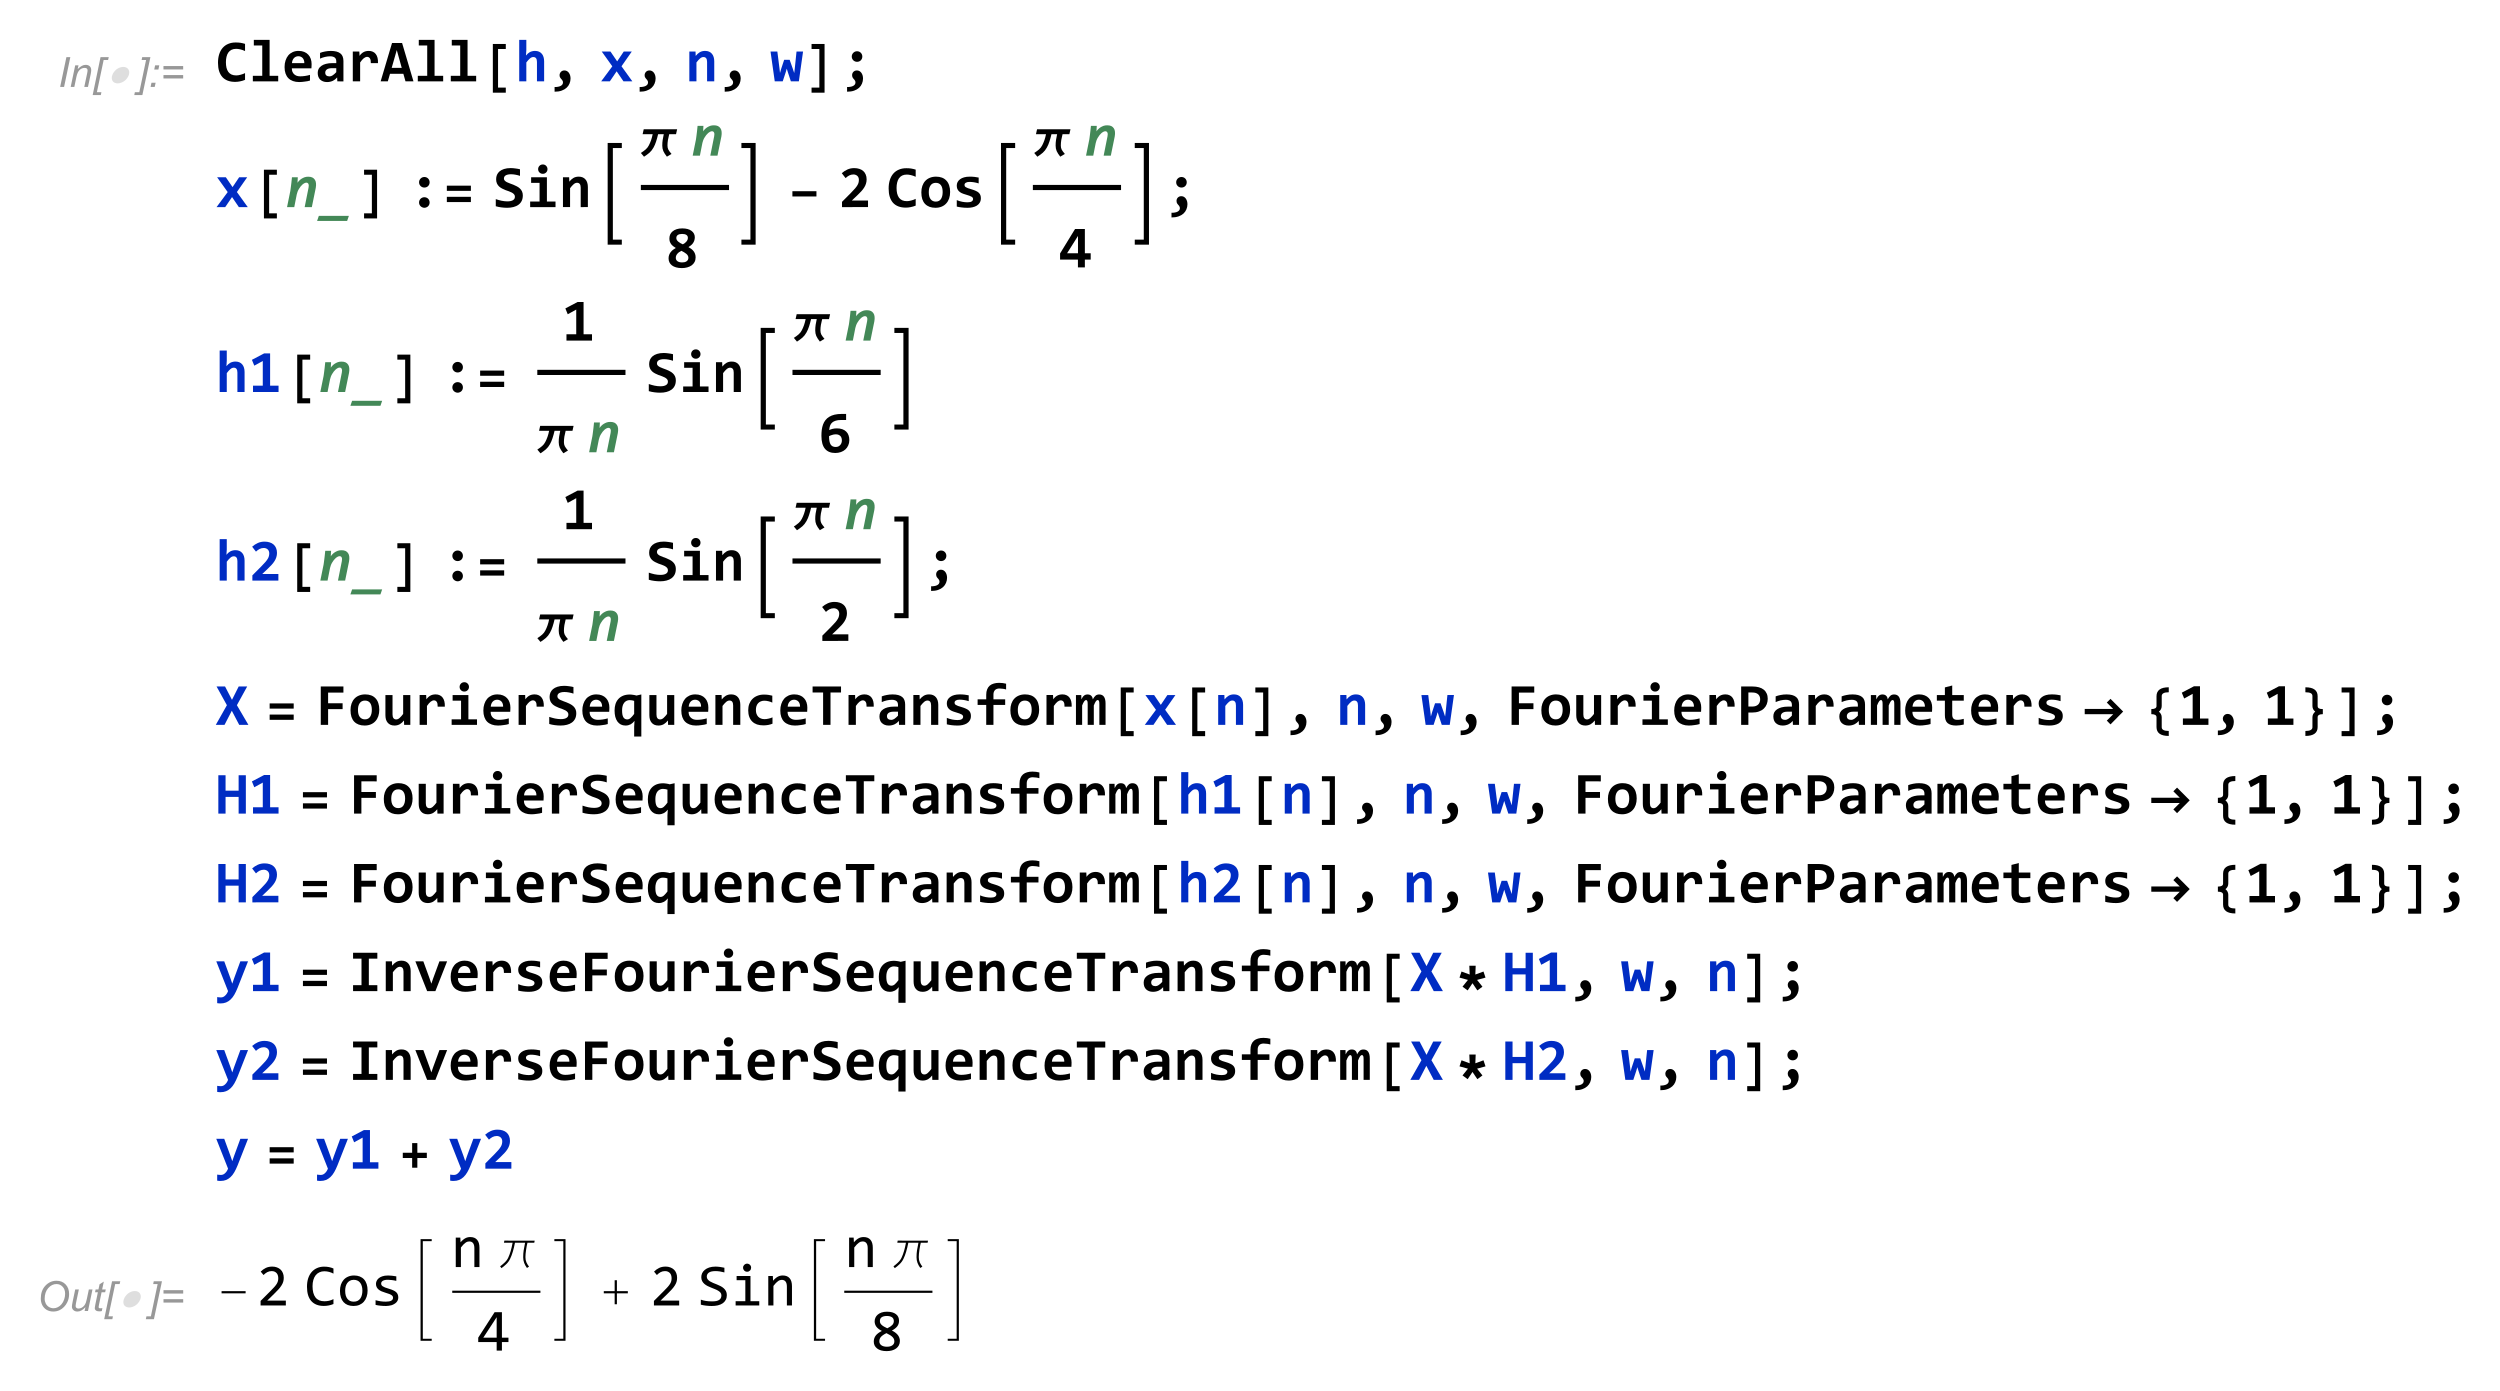 <?xml version="1.0" encoding="UTF-8"?>
<svg width="676pt" height="376pt" version="1.1" viewBox="0 0 676 376" xmlns="http://www.w3.org/2000/svg" xmlns:xlink="http://www.w3.org/1999/xlink">
 <defs>
  <symbol id="glyph0-1" overflow="visible">
   <path d="m0.641 0 1.688-8.047h1.062l-1.688 8.047z"/>
  </symbol>
  <symbol id="glyph0-2" overflow="visible">
   <path d="m0.375 0 1.219-5.828h0.891l-0.219 1.016c0.406-0.391 0.766-0.688 1.109-0.875s0.688-0.281 1.047-0.281c0.469 0 0.844 0.141 1.109 0.391s0.391 0.609 0.391 1.031c0 0.219-0.031 0.547-0.125 1.031l-0.75 3.516h-1l0.781-3.688c0.078-0.359 0.109-0.625 0.109-0.797 0-0.203-0.062-0.359-0.188-0.484-0.141-0.109-0.328-0.172-0.594-0.172-0.5 0-0.953 0.172-1.359 0.547-0.391 0.359-0.688 1-0.875 1.875l-0.562 2.719z"/>
  </symbol>
  <symbol id="glyph0-3" overflow="visible">
   <path d="m0.062 2.203 2.125-10.25h2.219l-0.172 0.766h-1.203l-1.828 8.719h1.219l-0.156 0.766z"/>
  </symbol>
  <symbol id="glyph0-4" overflow="visible">
   <path d="m1.531 2.203h-2.188l0.156-0.766h1.203l1.828-8.719h-1.203l0.156-0.766h2.219z"/>
  </symbol>
  <symbol id="glyph0-5" overflow="visible">
   <path d="m1.625-4.703 0.234-1.125h1.125l-0.234 1.125zm-0.984 4.703 0.234-1.125h1.125l-0.25 1.125z"/>
  </symbol>
  <symbol id="glyph0-6" overflow="visible">
   <path d="m6.328-4.719h-5.328v-0.922h5.328zm0 2.438h-5.328v-0.922h5.328z"/>
  </symbol>
  <symbol id="glyph0-7" overflow="visible">
   <path d="m1.031-3.359c0-1.438 0.406-2.609 1.234-3.484 0.828-0.891 1.844-1.344 3.016-1.344 1 0 1.828 0.328 2.453 0.984 0.641 0.656 0.953 1.531 0.953 2.625 0 0.781-0.156 1.516-0.484 2.188-0.234 0.5-0.531 0.922-0.906 1.297-0.359 0.359-0.734 0.641-1.156 0.844-0.547 0.266-1.141 0.391-1.734 0.391-0.656 0-1.25-0.156-1.781-0.453-0.516-0.312-0.922-0.75-1.203-1.297-0.266-0.547-0.391-1.141-0.391-1.75zm1.047 0.047c0 0.484 0.109 0.906 0.297 1.297 0.203 0.391 0.5 0.703 0.875 0.938 0.391 0.219 0.797 0.328 1.234 0.328 0.406 0 0.797-0.094 1.172-0.297 0.375-0.188 0.719-0.453 1-0.812 0.297-0.344 0.531-0.781 0.703-1.297 0.172-0.5 0.25-1 0.25-1.5 0-0.797-0.219-1.438-0.672-1.906-0.453-0.484-1-0.734-1.656-0.734-0.844 0-1.594 0.359-2.234 1.094-0.641 0.719-0.969 1.688-0.969 2.891z"/>
  </symbol>
  <symbol id="glyph0-8" overflow="visible">
   <path d="m4.359-1.047c-0.703 0.781-1.422 1.188-2.156 1.188-0.453 0-0.812-0.125-1.094-0.391-0.281-0.25-0.406-0.578-0.406-0.938 0-0.25 0.062-0.688 0.188-1.281l0.703-3.359h0.984l-0.781 3.719c-0.062 0.328-0.094 0.562-0.094 0.734 0 0.219 0.062 0.391 0.203 0.516 0.125 0.125 0.328 0.188 0.594 0.188s0.547-0.078 0.812-0.203c0.266-0.141 0.484-0.312 0.688-0.547 0.188-0.234 0.344-0.516 0.469-0.828 0.078-0.203 0.172-0.547 0.281-1.062l0.531-2.516h0.984l-1.219 5.828h-0.922z"/>
  </symbol>
  <symbol id="glyph0-9" overflow="visible">
   <path d="m2.688-0.797-0.156 0.812c-0.25 0.062-0.469 0.078-0.703 0.078-0.391 0-0.703-0.078-0.938-0.281-0.188-0.156-0.266-0.344-0.266-0.594 0-0.125 0.047-0.422 0.141-0.891l0.703-3.391h-0.766l0.156-0.766h0.766l0.312-1.422 1.141-0.703-0.453 2.125h0.984l-0.172 0.766h-0.969l-0.672 3.234c-0.094 0.406-0.125 0.641-0.125 0.719 0 0.125 0.031 0.219 0.094 0.281s0.188 0.094 0.344 0.094c0.219 0 0.406-0.016 0.578-0.062z"/>
  </symbol>
  <symbol id="glyph1-1" overflow="visible">
   <path d="m6.688-3.188c-0.125 0.312-0.281 0.609-0.484 0.875-0.203 0.281-0.438 0.516-0.719 0.719-0.25 0.188-0.547 0.344-0.859 0.453-0.312 0.125-0.625 0.188-0.922 0.188-0.328 0-0.594-0.062-0.828-0.172-0.25-0.109-0.422-0.266-0.562-0.469-0.125-0.188-0.203-0.438-0.219-0.703-0.031-0.266 0.016-0.562 0.141-0.891 0.094-0.312 0.25-0.609 0.469-0.875 0.203-0.266 0.438-0.5 0.688-0.703 0.281-0.203 0.562-0.359 0.875-0.469s0.609-0.172 0.938-0.172c0.312 0 0.594 0.062 0.812 0.172 0.234 0.109 0.422 0.266 0.547 0.469 0.141 0.203 0.219 0.453 0.25 0.719 0.016 0.266-0.031 0.562-0.125 0.859z"/>
  </symbol>
  <symbol id="glyph2-1" overflow="visible">
   <path d="m7.969-0.406c-0.461 0.188-0.906 0.324-1.344 0.406-0.43 0.094-0.875 0.141-1.344 0.141-0.742 0-1.402-0.109-1.984-0.328-0.574-0.219-1.059-0.539-1.453-0.969-0.387-0.438-0.684-0.977-0.891-1.625-0.199-0.645-0.297-1.391-0.297-2.234 0-0.875 0.109-1.648 0.328-2.328 0.219-0.688 0.535-1.266 0.953-1.734 0.414-0.469 0.914-0.82 1.5-1.062 0.594-0.25 1.254-0.375 1.984-0.375 0.238 0 0.461 0.008 0.672 0.016 0.207 0.012 0.41 0.031 0.609 0.062 0.207 0.031 0.414 0.074 0.625 0.125 0.207 0.043 0.422 0.102 0.641 0.172v1.938c-0.449-0.207-0.883-0.359-1.297-0.453-0.406-0.094-0.777-0.141-1.109-0.141-0.492 0-0.914 0.09-1.266 0.266-0.344 0.18-0.633 0.43-0.859 0.75-0.219 0.324-0.383 0.711-0.484 1.156-0.105 0.438-0.156 0.918-0.156 1.438 0 0.562 0.051 1.07 0.156 1.516 0.113 0.438 0.281 0.812 0.5 1.125 0.227 0.305 0.52 0.539 0.875 0.703 0.352 0.156 0.773 0.234 1.266 0.234 0.176 0 0.363-0.016 0.562-0.047 0.207-0.039 0.414-0.086 0.625-0.141 0.207-0.051 0.41-0.113 0.609-0.188 0.207-0.082 0.398-0.164 0.578-0.25z"/>
  </symbol>
  <symbol id="glyph2-2" overflow="visible">
   <path d="m3.703-9.703h-2.281v-1.516h4.266v9.719h2.328v1.5h-6.859v-1.5h2.547z"/>
  </symbol>
  <symbol id="glyph2-3" overflow="visible">
   <path d="m8.125-4.656c0 0.137-0.008 0.312-0.016 0.531-0.012 0.211-0.023 0.406-0.031 0.594h-5.297c0 0.355 0.051 0.668 0.156 0.938 0.113 0.262 0.27 0.484 0.469 0.672 0.195 0.18 0.43 0.32 0.703 0.422 0.281 0.094 0.586 0.141 0.922 0.141 0.395 0 0.816-0.031 1.266-0.094 0.445-0.062 0.91-0.16 1.391-0.297v1.531c-0.211 0.062-0.434 0.121-0.672 0.172-0.242 0.043-0.492 0.078-0.75 0.109-0.25 0.039-0.508 0.07-0.766 0.094-0.262 0.02-0.512 0.031-0.75 0.031-0.617 0-1.168-0.09-1.656-0.266-0.492-0.176-0.906-0.43-1.25-0.766-0.336-0.344-0.59-0.766-0.766-1.266-0.18-0.508-0.266-1.094-0.266-1.75s0.086-1.25 0.266-1.781c0.176-0.539 0.426-1.004 0.75-1.391 0.332-0.383 0.734-0.68 1.203-0.891 0.469-0.207 0.992-0.312 1.578-0.312 0.562 0 1.062 0.09 1.5 0.266 0.445 0.18 0.816 0.43 1.109 0.75 0.301 0.312 0.523 0.688 0.672 1.125 0.156 0.438 0.234 0.918 0.234 1.438zm-1.969-0.266c0.008-0.32-0.031-0.598-0.125-0.828-0.086-0.238-0.199-0.43-0.344-0.578-0.148-0.156-0.32-0.27-0.516-0.344-0.188-0.082-0.391-0.125-0.609-0.125-0.492 0-0.891 0.168-1.203 0.5-0.312 0.324-0.496 0.781-0.547 1.375z"/>
  </symbol>
  <symbol id="glyph2-4" overflow="visible">
   <path d="m6.156 0-0.047-1.062c-0.168 0.188-0.344 0.359-0.531 0.516-0.188 0.148-0.391 0.277-0.609 0.391-0.219 0.105-0.465 0.188-0.734 0.25-0.262 0.062-0.547 0.094-0.859 0.094-0.406 0-0.766-0.062-1.078-0.188s-0.578-0.289-0.797-0.5c-0.211-0.219-0.371-0.477-0.484-0.781-0.105-0.312-0.156-0.656-0.156-1.031s0.078-0.723 0.234-1.047c0.164-0.32 0.414-0.598 0.75-0.828 0.332-0.238 0.742-0.422 1.234-0.547 0.5-0.133 1.082-0.203 1.75-0.203h1.047v-0.484c0-0.207-0.031-0.395-0.094-0.562-0.055-0.164-0.148-0.305-0.281-0.422-0.125-0.113-0.293-0.203-0.5-0.266-0.199-0.07-0.449-0.109-0.75-0.109-0.48 0-0.953 0.059-1.422 0.172-0.461 0.105-0.906 0.258-1.344 0.453v-1.547c0.395-0.156 0.844-0.281 1.344-0.375 0.508-0.102 1.035-0.156 1.578-0.156 0.594 0 1.102 0.059 1.531 0.172 0.426 0.117 0.781 0.289 1.062 0.516 0.281 0.219 0.484 0.5 0.609 0.844 0.133 0.344 0.203 0.746 0.203 1.203v5.5zm-0.281-3.562h-1.172c-0.336 0-0.617 0.031-0.844 0.094-0.23 0.062-0.418 0.152-0.562 0.266-0.137 0.117-0.242 0.246-0.312 0.391-0.062 0.137-0.094 0.289-0.094 0.453 0 0.336 0.102 0.59 0.312 0.766 0.219 0.168 0.508 0.25 0.875 0.25 0.27 0 0.551-0.098 0.844-0.297 0.289-0.195 0.609-0.477 0.953-0.844z"/>
  </symbol>
  <symbol id="glyph2-5" overflow="visible">
   <path d="m6.297-4.922c0.008-0.301-0.008-0.555-0.047-0.766-0.043-0.219-0.109-0.395-0.203-0.531-0.086-0.133-0.188-0.234-0.312-0.297-0.125-0.07-0.273-0.109-0.438-0.109-0.281 0-0.578 0.121-0.891 0.359-0.305 0.242-0.637 0.625-1 1.156v5.109h-1.984v-8.062h1.766l0.062 1.172c0.133-0.207 0.285-0.391 0.453-0.547 0.164-0.164 0.348-0.305 0.547-0.422 0.207-0.125 0.438-0.219 0.688-0.281s0.52-0.094 0.812-0.094c0.406 0 0.766 0.074 1.078 0.219 0.32 0.137 0.586 0.344 0.797 0.625 0.219 0.273 0.379 0.617 0.484 1.031 0.102 0.406 0.145 0.887 0.125 1.438z"/>
  </symbol>
  <symbol id="glyph2-6" overflow="visible">
   <path d="m6.75 0-0.578-2.047h-3.609l-0.594 2.047h-1.938l3.078-10.375h2.719l3.078 10.375zm-2.359-8.469-1.375 4.828h2.719z"/>
  </symbol>
  <symbol id="glyph2-7" overflow="visible">
   <path d="m5.906 0v-5.25c0-0.883-0.328-1.328-0.984-1.328-0.324 0-0.637 0.137-0.938 0.406-0.305 0.262-0.621 0.617-0.953 1.062v5.109h-1.922v-11.219h1.922v2.766l-0.094 1.469c0.164-0.195 0.332-0.375 0.5-0.531 0.176-0.156 0.359-0.285 0.547-0.391 0.195-0.102 0.41-0.18 0.641-0.234 0.227-0.062 0.477-0.094 0.75-0.094 0.414 0 0.773 0.07 1.078 0.203 0.312 0.137 0.566 0.328 0.766 0.578 0.207 0.242 0.363 0.539 0.469 0.891 0.102 0.344 0.156 0.73 0.156 1.156v5.406z"/>
  </symbol>
  <symbol id="glyph2-8" overflow="visible">
   <path d="m1.672 1.531c0.32 0.008 0.617-0.012 0.891-0.062 0.27-0.043 0.508-0.117 0.719-0.219 0.207-0.105 0.367-0.234 0.484-0.391 0.113-0.156 0.172-0.344 0.172-0.562 0-0.156-0.027-0.289-0.078-0.391-0.043-0.113-0.102-0.211-0.172-0.297-0.062-0.094-0.137-0.176-0.219-0.25-0.074-0.082-0.148-0.172-0.219-0.266-0.062-0.094-0.121-0.195-0.172-0.312-0.043-0.125-0.062-0.27-0.062-0.438 0-0.164 0.031-0.328 0.094-0.484s0.145-0.289 0.25-0.406c0.113-0.125 0.25-0.223 0.406-0.297 0.164-0.07 0.352-0.109 0.562-0.109 0.258 0 0.488 0.059 0.688 0.172 0.207 0.117 0.383 0.277 0.531 0.484 0.145 0.211 0.254 0.445 0.328 0.703 0.07 0.262 0.109 0.531 0.109 0.812 0 0.492-0.094 0.953-0.281 1.391-0.18 0.438-0.449 0.816-0.812 1.141-0.355 0.32-0.805 0.578-1.344 0.766-0.531 0.188-1.156 0.281-1.875 0.281z"/>
  </symbol>
  <symbol id="glyph2-9" overflow="visible">
   <path d="m6.297 0-1.844-2.719-1.844 2.719h-2.344l3.016-4.062-2.859-4h2.359l1.812 2.656 1.781-2.656h2.172l-2.781 3.984 2.938 4.078z"/>
  </symbol>
  <symbol id="glyph2-10" overflow="visible">
   <path d="m5.906 0v-5.25c0-0.883-0.328-1.328-0.984-1.328-0.324 0-0.637 0.137-0.938 0.406-0.305 0.262-0.621 0.617-0.953 1.062v5.109h-1.922v-8.062h1.672l0.047 1.188c0.164-0.207 0.336-0.395 0.516-0.562 0.176-0.164 0.363-0.305 0.562-0.422 0.207-0.125 0.43-0.219 0.672-0.281 0.238-0.062 0.504-0.094 0.797-0.094 0.414 0 0.773 0.07 1.078 0.203 0.312 0.137 0.566 0.328 0.766 0.578 0.207 0.242 0.363 0.539 0.469 0.891 0.102 0.344 0.156 0.73 0.156 1.156v5.406z"/>
  </symbol>
  <symbol id="glyph2-11" overflow="visible">
   <path d="m7.719 0h-2.156l-0.844-2.562-0.266-0.875-0.266 0.906-0.828 2.531h-2.156l-1.141-8.062h1.844l0.578 4.562 0.141 1.234 0.312-1.109 0.812-2.453h1.484l0.859 2.438 0.375 1.141 0.156-1.266 0.469-4.547h1.766z"/>
  </symbol>
  <symbol id="glyph2-12" overflow="visible">
   <path d="m1.766 1.531c0.32 0.008 0.617-0.012 0.891-0.062 0.281-0.043 0.52-0.117 0.719-0.219 0.207-0.105 0.367-0.234 0.484-0.391 0.113-0.156 0.172-0.344 0.172-0.562 0-0.156-0.027-0.289-0.078-0.391-0.043-0.113-0.102-0.211-0.172-0.297-0.062-0.094-0.137-0.176-0.219-0.25-0.074-0.082-0.148-0.172-0.219-0.266-0.062-0.094-0.117-0.195-0.156-0.312-0.043-0.125-0.062-0.27-0.062-0.438 0-0.164 0.023-0.328 0.078-0.484 0.062-0.156 0.145-0.289 0.25-0.406 0.113-0.125 0.25-0.223 0.406-0.297 0.164-0.07 0.352-0.109 0.562-0.109 0.258 0 0.488 0.059 0.688 0.172 0.207 0.117 0.383 0.277 0.531 0.484 0.145 0.211 0.254 0.445 0.328 0.703 0.07 0.262 0.109 0.531 0.109 0.812 0 0.492-0.094 0.953-0.281 1.391-0.18 0.438-0.445 0.816-0.797 1.141-0.355 0.32-0.805 0.578-1.344 0.766-0.543 0.188-1.172 0.281-1.891 0.281zm2.703-9.672c0.195 0 0.383 0.039 0.562 0.109 0.176 0.074 0.328 0.18 0.453 0.312 0.125 0.125 0.223 0.277 0.297 0.453 0.07 0.18 0.109 0.359 0.109 0.547 0 0.211-0.039 0.402-0.109 0.578-0.074 0.168-0.172 0.32-0.297 0.453-0.125 0.125-0.277 0.227-0.453 0.297-0.18 0.074-0.367 0.109-0.562 0.109-0.199 0-0.387-0.035-0.562-0.109-0.168-0.07-0.32-0.172-0.453-0.297-0.125-0.133-0.23-0.285-0.312-0.453-0.074-0.176-0.109-0.367-0.109-0.578 0-0.188 0.035-0.367 0.109-0.547 0.082-0.176 0.188-0.328 0.312-0.453 0.133-0.133 0.285-0.238 0.453-0.312 0.176-0.07 0.363-0.109 0.562-0.109z"/>
  </symbol>
  <symbol id="glyph2-13" overflow="visible">
   <path d="m4.469-8.141c0.195 0 0.383 0.039 0.562 0.109 0.176 0.074 0.328 0.18 0.453 0.312 0.125 0.125 0.223 0.277 0.297 0.453 0.07 0.18 0.109 0.359 0.109 0.547 0 0.211-0.039 0.402-0.109 0.578-0.074 0.168-0.172 0.32-0.297 0.453-0.125 0.125-0.277 0.227-0.453 0.297-0.18 0.074-0.367 0.109-0.562 0.109-0.199 0-0.387-0.035-0.562-0.109-0.168-0.07-0.32-0.172-0.453-0.297-0.125-0.133-0.23-0.285-0.312-0.453-0.074-0.176-0.109-0.367-0.109-0.578 0-0.188 0.035-0.367 0.109-0.547 0.082-0.176 0.188-0.328 0.312-0.453 0.133-0.133 0.285-0.238 0.453-0.312 0.176-0.07 0.363-0.109 0.562-0.109zm0 5.469c0.195 0 0.383 0.039 0.562 0.109 0.176 0.074 0.328 0.172 0.453 0.297s0.223 0.277 0.297 0.453c0.07 0.18 0.109 0.367 0.109 0.562 0 0.199-0.039 0.387-0.109 0.562-0.074 0.18-0.172 0.328-0.297 0.453s-0.277 0.227-0.453 0.297c-0.18 0.082-0.367 0.125-0.562 0.125-0.199 0-0.387-0.043-0.562-0.125-0.168-0.07-0.32-0.172-0.453-0.297-0.125-0.125-0.23-0.273-0.312-0.453-0.074-0.176-0.109-0.363-0.109-0.562 0-0.195 0.035-0.383 0.109-0.562 0.082-0.176 0.188-0.328 0.312-0.453 0.133-0.125 0.285-0.223 0.453-0.297 0.176-0.07 0.363-0.109 0.562-0.109z"/>
  </symbol>
  <symbol id="glyph2-14" overflow="visible">
   <path d="m8.094-3.141c0 0.574-0.105 1.07-0.312 1.484-0.211 0.418-0.5 0.762-0.875 1.031-0.375 0.273-0.824 0.477-1.344 0.609-0.523 0.133-1.09 0.203-1.703 0.203-0.543 0-1.07-0.039-1.578-0.109-0.5-0.062-1-0.164-1.5-0.312v-1.922c0.238 0.086 0.488 0.164 0.75 0.234 0.27 0.074 0.535 0.141 0.797 0.203 0.27 0.055 0.535 0.094 0.797 0.125 0.27 0.031 0.531 0.047 0.781 0.047 0.363 0 0.676-0.031 0.938-0.094 0.258-0.062 0.473-0.148 0.641-0.266 0.164-0.113 0.285-0.242 0.359-0.391 0.07-0.156 0.109-0.328 0.109-0.516 0-0.25-0.074-0.457-0.219-0.625-0.148-0.176-0.34-0.332-0.578-0.469-0.242-0.133-0.512-0.254-0.812-0.359-0.305-0.102-0.617-0.211-0.938-0.328-0.312-0.125-0.621-0.266-0.922-0.422-0.305-0.156-0.574-0.344-0.812-0.562-0.242-0.227-0.434-0.5-0.578-0.812-0.148-0.32-0.219-0.703-0.219-1.141 0-0.414 0.07-0.805 0.219-1.172 0.156-0.363 0.391-0.68 0.703-0.953 0.32-0.27 0.727-0.484 1.219-0.641 0.5-0.164 1.102-0.25 1.812-0.25 0.207 0 0.422 0.012 0.641 0.031 0.227 0.023 0.453 0.047 0.672 0.078 0.219 0.023 0.426 0.055 0.625 0.094 0.207 0.043 0.395 0.086 0.562 0.125v1.781c-0.168-0.062-0.355-0.117-0.562-0.172-0.199-0.051-0.406-0.098-0.625-0.141-0.211-0.039-0.422-0.07-0.641-0.094-0.211-0.02-0.414-0.031-0.609-0.031-0.344 0-0.637 0.031-0.875 0.094-0.242 0.055-0.438 0.133-0.594 0.234-0.148 0.094-0.258 0.215-0.328 0.359-0.074 0.137-0.109 0.293-0.109 0.469 0 0.219 0.07 0.406 0.219 0.562 0.145 0.156 0.336 0.297 0.578 0.422 0.25 0.125 0.523 0.242 0.828 0.344 0.301 0.105 0.609 0.219 0.922 0.344 0.32 0.125 0.633 0.273 0.938 0.438 0.312 0.156 0.586 0.352 0.828 0.578 0.238 0.219 0.43 0.484 0.578 0.797 0.145 0.312 0.219 0.68 0.219 1.094z"/>
  </symbol>
  <symbol id="glyph2-15" overflow="visible">
   <path d="m5.844-10.266c0 0.18-0.031 0.344-0.094 0.5-0.062 0.148-0.152 0.277-0.266 0.391-0.117 0.117-0.25 0.211-0.406 0.281-0.148 0.062-0.309 0.094-0.484 0.094-0.188 0-0.359-0.031-0.516-0.094-0.156-0.07-0.293-0.164-0.406-0.281-0.117-0.113-0.203-0.242-0.266-0.391-0.062-0.156-0.094-0.32-0.094-0.5 0-0.176 0.031-0.336 0.094-0.484 0.062-0.156 0.148-0.289 0.266-0.406 0.113-0.125 0.25-0.219 0.406-0.281s0.328-0.094 0.516-0.094c0.176 0 0.336 0.031 0.484 0.094 0.156 0.062 0.289 0.156 0.406 0.281 0.113 0.117 0.203 0.25 0.266 0.406 0.062 0.148 0.094 0.309 0.094 0.484zm-2.141 3.719h-2.281v-1.516h4.266v6.562h2.328v1.5h-6.859v-1.5h2.547z"/>
  </symbol>
  <symbol id="glyph2-16" overflow="visible">
   <path d="m6.188-5.484c0.258 0.137 0.504 0.293 0.734 0.469 0.238 0.168 0.445 0.367 0.625 0.594 0.176 0.219 0.316 0.477 0.422 0.766 0.102 0.281 0.156 0.602 0.156 0.953 0 0.48-0.102 0.902-0.297 1.266-0.188 0.355-0.449 0.652-0.781 0.891-0.336 0.242-0.73 0.422-1.188 0.547-0.449 0.125-0.934 0.188-1.453 0.188-0.586 0-1.102-0.062-1.547-0.188-0.449-0.125-0.824-0.301-1.125-0.531-0.305-0.227-0.531-0.504-0.688-0.828-0.156-0.32-0.234-0.68-0.234-1.078 0-0.352 0.051-0.664 0.156-0.938 0.102-0.281 0.242-0.535 0.422-0.766 0.176-0.227 0.379-0.43 0.609-0.609 0.238-0.176 0.492-0.344 0.766-0.5-0.242-0.133-0.465-0.285-0.672-0.453-0.211-0.164-0.398-0.348-0.562-0.547-0.156-0.207-0.281-0.438-0.375-0.688-0.086-0.258-0.125-0.551-0.125-0.875 0-0.375 0.066-0.727 0.203-1.062 0.145-0.332 0.363-0.617 0.656-0.859 0.289-0.25 0.656-0.445 1.094-0.594 0.438-0.145 0.945-0.219 1.531-0.219 0.539 0 1.02 0.059 1.438 0.172 0.426 0.117 0.781 0.281 1.062 0.5 0.289 0.211 0.508 0.461 0.656 0.75 0.156 0.293 0.234 0.617 0.234 0.969 0 0.324-0.047 0.621-0.141 0.891-0.086 0.262-0.203 0.5-0.359 0.719-0.148 0.211-0.328 0.402-0.547 0.578-0.211 0.168-0.434 0.328-0.672 0.484zm-1.516-0.75c0.188-0.102 0.363-0.211 0.531-0.328 0.164-0.125 0.305-0.258 0.422-0.406 0.125-0.145 0.223-0.301 0.297-0.469 0.07-0.164 0.109-0.352 0.109-0.562 0-0.344-0.137-0.602-0.406-0.781-0.262-0.176-0.648-0.266-1.156-0.266-0.5 0-0.887 0.094-1.156 0.281-0.273 0.18-0.406 0.453-0.406 0.828 0 0.199 0.047 0.375 0.141 0.531s0.219 0.305 0.375 0.438c0.156 0.137 0.336 0.266 0.547 0.391 0.219 0.117 0.453 0.23 0.703 0.344zm-0.406 1.75c-0.211 0.117-0.406 0.234-0.594 0.359-0.18 0.125-0.336 0.266-0.469 0.422-0.137 0.156-0.246 0.328-0.328 0.516-0.074 0.18-0.109 0.375-0.109 0.594 0 0.406 0.156 0.719 0.469 0.938 0.312 0.211 0.723 0.312 1.234 0.312 0.227 0 0.445-0.02 0.656-0.062 0.207-0.051 0.391-0.129 0.547-0.234 0.156-0.102 0.273-0.234 0.359-0.391 0.094-0.156 0.141-0.344 0.141-0.562s-0.055-0.414-0.156-0.594c-0.094-0.176-0.23-0.336-0.406-0.484-0.18-0.145-0.383-0.285-0.609-0.422-0.23-0.133-0.477-0.266-0.734-0.391z"/>
  </symbol>
  <symbol id="glyph2-17" overflow="visible">
   <path d="m1.031 0v-1.422l2.438-2.453c0.469-0.469 0.836-0.863 1.109-1.188 0.281-0.332 0.492-0.629 0.641-0.891 0.156-0.27 0.254-0.516 0.297-0.734 0.051-0.219 0.078-0.445 0.078-0.688 0-0.195-0.031-0.383-0.094-0.562-0.062-0.176-0.156-0.328-0.281-0.453-0.125-0.133-0.281-0.238-0.469-0.312-0.18-0.082-0.387-0.125-0.625-0.125-0.406 0-0.789 0.09-1.141 0.266-0.344 0.18-0.672 0.418-0.984 0.719l-1.031-1.328c0.457-0.414 0.969-0.75 1.531-1s1.172-0.375 1.828-0.375c0.508 0 0.969 0.07 1.375 0.203 0.414 0.125 0.77 0.32 1.062 0.578 0.289 0.25 0.516 0.57 0.672 0.953 0.164 0.375 0.25 0.812 0.25 1.312 0 0.406-0.059 0.793-0.172 1.156-0.105 0.355-0.266 0.703-0.484 1.047-0.211 0.336-0.469 0.672-0.781 1.016-0.305 0.336-0.652 0.688-1.047 1.062l-1.516 1.438h4.375v1.781z"/>
  </symbol>
  <symbol id="glyph2-18" overflow="visible">
   <path d="m8.359-4.094c0 0.637-0.09 1.219-0.266 1.75-0.18 0.523-0.438 0.969-0.781 1.344-0.336 0.375-0.75 0.668-1.25 0.875-0.492 0.207-1.047 0.312-1.672 0.312-0.605 0-1.141-0.09-1.609-0.266-0.469-0.176-0.871-0.438-1.203-0.781-0.324-0.344-0.574-0.773-0.75-1.297-0.168-0.52-0.25-1.129-0.25-1.828 0-0.633 0.086-1.211 0.266-1.734 0.188-0.531 0.445-0.977 0.781-1.344 0.344-0.375 0.758-0.66 1.25-0.859 0.5-0.207 1.055-0.312 1.672-0.312 0.602 0 1.141 0.09 1.609 0.266 0.469 0.18 0.863 0.445 1.188 0.797 0.332 0.344 0.582 0.777 0.75 1.297 0.176 0.512 0.266 1.105 0.266 1.781zm-2.016 0.047c0-0.832-0.156-1.457-0.469-1.875-0.312-0.426-0.777-0.641-1.391-0.641-0.344 0-0.637 0.07-0.875 0.203-0.23 0.125-0.422 0.309-0.578 0.547-0.156 0.23-0.273 0.5-0.344 0.812-0.062 0.305-0.094 0.625-0.094 0.969 0 0.844 0.164 1.48 0.5 1.906 0.344 0.43 0.805 0.641 1.391 0.641 0.32 0 0.602-0.062 0.844-0.188 0.238-0.133 0.43-0.316 0.578-0.547 0.145-0.238 0.254-0.508 0.328-0.812 0.07-0.312 0.109-0.648 0.109-1.016z"/>
  </symbol>
  <symbol id="glyph2-19" overflow="visible">
   <path d="m7.75-2.375c0 0.461-0.105 0.855-0.312 1.188-0.199 0.324-0.465 0.59-0.797 0.797-0.336 0.199-0.715 0.344-1.141 0.438-0.43 0.094-0.867 0.141-1.312 0.141-0.594 0-1.133-0.031-1.609-0.094-0.469-0.055-0.918-0.129-1.344-0.234v-1.75c0.5 0.211 0.992 0.359 1.484 0.453 0.5 0.094 0.969 0.141 1.406 0.141 0.508 0 0.891-0.078 1.141-0.234 0.25-0.164 0.375-0.379 0.375-0.641 0-0.125-0.027-0.234-0.078-0.328-0.055-0.102-0.152-0.203-0.297-0.297-0.148-0.094-0.355-0.188-0.625-0.281-0.262-0.102-0.605-0.211-1.031-0.328-0.398-0.113-0.746-0.238-1.047-0.375-0.293-0.145-0.539-0.312-0.734-0.5-0.199-0.195-0.352-0.422-0.453-0.672-0.094-0.25-0.141-0.539-0.141-0.875 0-0.332 0.07-0.645 0.219-0.938 0.156-0.289 0.379-0.547 0.672-0.766 0.289-0.219 0.656-0.391 1.094-0.516s0.953-0.188 1.547-0.188c0.5 0 0.945 0.027 1.344 0.078 0.395 0.055 0.742 0.109 1.047 0.172v1.578c-0.469-0.145-0.906-0.25-1.312-0.312-0.398-0.062-0.793-0.094-1.188-0.094-0.406 0-0.73 0.074-0.969 0.219-0.242 0.148-0.359 0.344-0.359 0.594 0 0.125 0.02 0.234 0.062 0.328 0.051 0.094 0.145 0.188 0.281 0.281 0.145 0.086 0.344 0.18 0.594 0.281 0.258 0.094 0.594 0.199 1 0.312 0.469 0.137 0.859 0.281 1.172 0.438 0.32 0.148 0.578 0.312 0.766 0.5 0.195 0.188 0.336 0.406 0.422 0.656 0.082 0.242 0.125 0.516 0.125 0.828z"/>
  </symbol>
  <symbol id="glyph2-20" overflow="visible">
   <path d="m7.016-2.109v2.109h-1.875v-2.109h-4.828v-1.656l4.047-6.609h2.656v6.562h1.578v1.703zm-1.859-6.391-2.953 4.688h2.953z"/>
  </symbol>
  <symbol id="glyph2-21" overflow="visible">
   <path d="m1.203 0v-1.719h2.641v-6.672l-2.297 1.266-0.641-1.578 3.297-1.734h1.625v8.719h2.281v1.719z"/>
  </symbol>
  <symbol id="glyph2-22" overflow="visible">
   <path d="m8.328-3.281c0 0.523-0.102 0.996-0.297 1.422-0.188 0.43-0.449 0.793-0.781 1.094-0.336 0.305-0.734 0.539-1.203 0.703s-0.98 0.25-1.531 0.25c-1.211 0-2.137-0.379-2.781-1.141-0.637-0.77-0.953-1.938-0.953-3.5 0-0.57 0.031-1.113 0.094-1.625 0.07-0.52 0.188-1 0.344-1.438 0.164-0.438 0.383-0.832 0.656-1.188 0.27-0.352 0.609-0.648 1.016-0.891 0.406-0.25 0.883-0.441 1.438-0.578 0.562-0.133 1.211-0.203 1.953-0.203h1.172v1.641h-1.375c-0.574 0-1.055 0.062-1.438 0.188-0.387 0.117-0.703 0.281-0.953 0.5-0.242 0.211-0.422 0.469-0.547 0.781-0.117 0.312-0.195 0.668-0.234 1.062l-0.016 0.188c0.281-0.133 0.594-0.242 0.938-0.328 0.352-0.082 0.723-0.125 1.109-0.125 0.562 0 1.051 0.074 1.469 0.219 0.426 0.148 0.781 0.359 1.062 0.641 0.289 0.273 0.504 0.605 0.641 1 0.145 0.387 0.219 0.828 0.219 1.328zm-2.016 0.078c0-0.238-0.031-0.457-0.094-0.656-0.062-0.207-0.164-0.383-0.297-0.531-0.137-0.145-0.309-0.258-0.516-0.344-0.211-0.082-0.461-0.125-0.75-0.125-0.18 0-0.352 0.016-0.516 0.047-0.168 0.031-0.328 0.074-0.484 0.125-0.156 0.043-0.309 0.094-0.453 0.156-0.137 0.055-0.258 0.109-0.359 0.172 0 0.531 0.035 0.984 0.109 1.359 0.07 0.367 0.18 0.668 0.328 0.906 0.156 0.23 0.344 0.398 0.562 0.5 0.227 0.105 0.492 0.156 0.797 0.156 0.25 0 0.477-0.039 0.688-0.125 0.207-0.094 0.379-0.219 0.516-0.375 0.145-0.156 0.258-0.336 0.344-0.547 0.082-0.219 0.125-0.457 0.125-0.719z"/>
  </symbol>
  <symbol id="glyph2-23" overflow="visible">
   <path d="m6.391 0-2-3.812-1.969 3.812h-2.359l3-5.312-2.797-5.062h2.297l1.875 3.609 1.812-3.609h2.297l-2.781 5.062 3.109 5.312z"/>
  </symbol>
  <symbol id="glyph2-24" overflow="visible">
   <path d="m3.438-8.719v2.875h3.922v1.594h-3.922v4.25h-1.984v-10.375h6.125v1.656z"/>
  </symbol>
  <symbol id="glyph2-25" overflow="visible">
   <path d="m3.016-8.062v5.25c0 0.438 0.082 0.773 0.25 1 0.164 0.23 0.414 0.344 0.75 0.344 0.32 0 0.629-0.133 0.922-0.406 0.301-0.27 0.617-0.629 0.953-1.078v-5.109h1.938v8.062h-1.672l-0.047-1.188c-0.168 0.211-0.34 0.398-0.516 0.562-0.18 0.168-0.371 0.312-0.578 0.438-0.199 0.117-0.418 0.203-0.656 0.266-0.242 0.07-0.508 0.109-0.797 0.109-0.418 0-0.781-0.07-1.094-0.203-0.305-0.133-0.559-0.328-0.766-0.578-0.211-0.25-0.367-0.547-0.469-0.891-0.094-0.344-0.141-0.734-0.141-1.172v-5.406z"/>
  </symbol>
  <symbol id="glyph2-26" overflow="visible">
   <path d="m5.906 3.156v-2.656l0.094-1.578c-0.148 0.188-0.305 0.359-0.469 0.516-0.168 0.156-0.352 0.293-0.547 0.406-0.199 0.105-0.418 0.188-0.656 0.25-0.23 0.062-0.48 0.094-0.75 0.094-0.48 0-0.906-0.094-1.281-0.281-0.367-0.195-0.672-0.469-0.922-0.812-0.25-0.352-0.445-0.781-0.578-1.281-0.125-0.508-0.188-1.07-0.188-1.688 0-0.645 0.082-1.234 0.25-1.766 0.176-0.531 0.438-0.984 0.781-1.359 0.352-0.383 0.785-0.68 1.297-0.891 0.52-0.207 1.129-0.312 1.828-0.312 0.125 0 0.266 0.012 0.422 0.031 0.164 0.012 0.328 0.031 0.484 0.062 0.156 0.023 0.305 0.047 0.453 0.078 0.145 0.031 0.273 0.07 0.391 0.109l1.328-0.297v11.375zm-3.266-7.125c0 0.449 0.023 0.828 0.078 1.141 0.062 0.312 0.148 0.574 0.266 0.781 0.125 0.199 0.273 0.344 0.453 0.438 0.176 0.094 0.375 0.141 0.594 0.141 0.32 0 0.629-0.129 0.922-0.391 0.301-0.27 0.617-0.633 0.953-1.094v-3.531c-0.148-0.051-0.336-0.098-0.562-0.141-0.23-0.039-0.453-0.062-0.672-0.062-0.312 0-0.594 0.07-0.844 0.203-0.25 0.125-0.465 0.305-0.641 0.531-0.18 0.23-0.312 0.516-0.406 0.859-0.094 0.336-0.141 0.711-0.141 1.125z"/>
  </symbol>
  <symbol id="glyph2-27" overflow="visible">
   <path d="m7.625-0.312c-0.387 0.156-0.781 0.273-1.188 0.344-0.406 0.07-0.828 0.109-1.266 0.109-0.648 0-1.227-0.086-1.734-0.25-0.5-0.176-0.93-0.438-1.281-0.781-0.355-0.344-0.625-0.77-0.812-1.281-0.188-0.508-0.281-1.098-0.281-1.766 0-0.645 0.098-1.227 0.297-1.75 0.207-0.52 0.492-0.961 0.859-1.328 0.375-0.375 0.82-0.66 1.344-0.859 0.52-0.207 1.098-0.312 1.734-0.312 0.52 0 0.957 0.031 1.312 0.094 0.363 0.055 0.688 0.121 0.969 0.203v1.875c-0.324-0.164-0.68-0.289-1.062-0.375-0.387-0.094-0.75-0.141-1.094-0.141-0.355 0-0.68 0.062-0.969 0.188-0.281 0.117-0.523 0.281-0.719 0.5-0.199 0.219-0.352 0.484-0.453 0.797-0.094 0.305-0.141 0.641-0.141 1.016 0 0.387 0.051 0.734 0.156 1.047 0.113 0.305 0.27 0.562 0.469 0.781 0.207 0.211 0.453 0.371 0.734 0.484 0.289 0.117 0.609 0.172 0.953 0.172 0.176 0 0.359-0.008 0.547-0.031 0.188-0.031 0.375-0.066 0.562-0.109 0.188-0.039 0.367-0.086 0.547-0.141 0.188-0.062 0.359-0.129 0.516-0.203z"/>
  </symbol>
  <symbol id="glyph2-28" overflow="visible">
   <path d="m5.469-8.75v8.75h-2v-8.75h-2.844v-1.625h7.688v1.625z"/>
  </symbol>
  <symbol id="glyph2-29" overflow="visible">
   <path d="m8.344-9.562c-0.242-0.082-0.523-0.145-0.844-0.188-0.312-0.051-0.637-0.078-0.969-0.078-0.23 0-0.445 0.031-0.641 0.094-0.188 0.055-0.355 0.148-0.5 0.281-0.148 0.137-0.262 0.309-0.344 0.516-0.086 0.199-0.125 0.445-0.125 0.734v1.297h3.172v1.516h-3.172v5.391h-1.953v-5.391h-2.328v-1.516h2.328v-1.219c0-0.57 0.082-1.062 0.25-1.469 0.164-0.414 0.398-0.754 0.703-1.016 0.312-0.258 0.68-0.445 1.109-0.562 0.426-0.125 0.906-0.188 1.438-0.188 0.344 0 0.672 0.023 0.984 0.062 0.32 0.043 0.617 0.102 0.891 0.172zm-8.344 1.5z"/>
  </symbol>
  <symbol id="glyph2-30" overflow="visible">
   <path d="m6.797 0v-5.484c0-0.207-0.008-0.383-0.016-0.531-0.012-0.156-0.031-0.281-0.062-0.375-0.031-0.102-0.078-0.18-0.141-0.234-0.062-0.051-0.148-0.078-0.25-0.078-0.168 0-0.328 0.117-0.484 0.344-0.156 0.219-0.34 0.594-0.547 1.125v5.234h-1.656v-5.484c0-0.207-0.008-0.383-0.016-0.531-0.012-0.156-0.031-0.281-0.062-0.375-0.031-0.102-0.078-0.18-0.141-0.234-0.062-0.051-0.148-0.078-0.25-0.078-0.148 0-0.305 0.117-0.469 0.344-0.168 0.219-0.355 0.594-0.562 1.125v5.234h-1.672v-8.062h1.438l0.031 1.172c0.113-0.238 0.227-0.441 0.344-0.609 0.113-0.164 0.238-0.301 0.375-0.406 0.133-0.113 0.273-0.191 0.422-0.234 0.156-0.051 0.328-0.078 0.516-0.078 0.445 0 0.785 0.121 1.016 0.359 0.238 0.23 0.375 0.555 0.406 0.969 0.133-0.238 0.266-0.441 0.391-0.609 0.125-0.164 0.25-0.301 0.375-0.406 0.133-0.113 0.281-0.191 0.438-0.234 0.156-0.051 0.332-0.078 0.531-0.078 0.582 0 1.016 0.211 1.297 0.625 0.281 0.406 0.422 1.012 0.422 1.812v5.781z"/>
  </symbol>
  <symbol id="glyph2-31" overflow="visible">
   <path d="m8.266-7.062c0 0.531-0.09 1.027-0.266 1.484-0.18 0.461-0.445 0.855-0.797 1.188-0.355 0.336-0.797 0.594-1.328 0.781s-1.148 0.281-1.844 0.281h-1v3.328h-1.953v-10.375h3.031c0.676 0 1.27 0.074 1.781 0.219 0.52 0.148 0.953 0.359 1.297 0.641 0.352 0.281 0.617 0.633 0.797 1.047 0.188 0.406 0.281 0.875 0.281 1.406zm-2.047 0.125c0-0.27-0.047-0.516-0.141-0.734-0.086-0.227-0.215-0.422-0.391-0.578-0.18-0.164-0.402-0.289-0.672-0.375-0.262-0.082-0.578-0.125-0.953-0.125h-1.031v3.797h1.094c0.344 0 0.641-0.047 0.891-0.141 0.258-0.094 0.477-0.223 0.656-0.391 0.176-0.176 0.312-0.383 0.406-0.625 0.094-0.25 0.141-0.523 0.141-0.828z"/>
  </symbol>
  <symbol id="glyph2-32" overflow="visible">
   <path d="m7.75-0.078c-0.344 0.082-0.695 0.145-1.047 0.188-0.355 0.051-0.695 0.078-1.016 0.078-0.531 0-0.992-0.059-1.375-0.172-0.375-0.113-0.695-0.281-0.953-0.5-0.25-0.227-0.434-0.52-0.547-0.875-0.117-0.352-0.172-0.773-0.172-1.266v-3.922h-2.172v-1.516h2.172v-2.062l1.984-0.516v2.578h3.125v1.516h-3.125v3.781c0 0.461 0.102 0.809 0.312 1.047 0.207 0.242 0.562 0.359 1.062 0.359 0.312 0 0.617-0.023 0.922-0.078 0.301-0.062 0.578-0.125 0.828-0.188z"/>
  </symbol>
  <symbol id="glyph2-33" overflow="visible">
   <path d="m6.234 0v-4.516h-3.531v4.516h-1.953v-10.375h1.953v4.172h3.531v-4.172h1.953v10.375z"/>
  </symbol>
  <symbol id="glyph2-34" overflow="visible">
   <path d="m5.953-0.875c-0.281 0.699-0.574 1.305-0.875 1.828-0.305 0.531-0.641 0.969-1.016 1.312-0.367 0.352-0.773 0.617-1.219 0.797-0.438 0.176-0.938 0.266-1.5 0.266-0.125 0-0.266-0.008-0.422-0.016-0.156-0.012-0.32-0.031-0.484-0.062v-1.641c0.062 0.008 0.133 0.02 0.219 0.031 0.082 0.02 0.164 0.031 0.25 0.031 0.094 0.008 0.188 0.016 0.281 0.016 0.094 0.008 0.176 0.016 0.25 0.016 0.227 0 0.438-0.043 0.625-0.125 0.188-0.086 0.359-0.203 0.516-0.359 0.164-0.148 0.316-0.324 0.453-0.531 0.133-0.211 0.25-0.438 0.344-0.688l-3.188-8.062h2.156l1.672 4.578 0.5 1.469 0.484-1.406 1.703-4.641h2.078z"/>
  </symbol>
  <symbol id="glyph2-35" overflow="visible">
   <path d="m1.188-8.781v-1.594h6.562v1.594h-2.297v7.172h2.297v1.609h-6.562v-1.609h2.281v-7.172z"/>
  </symbol>
  <symbol id="glyph2-36" overflow="visible">
   <path d="m5.609 0h-2.234l-3.188-8.062h2.156l1.672 4.578 0.5 1.469 0.484-1.406 1.703-4.641h2.078z"/>
  </symbol>
  <symbol id="glyph3-1" overflow="visible">
   <path d="m7.578 3.062h-3.5v-13.172h3.5v1.359h-2.094v10.438h2.094z"/>
  </symbol>
  <symbol id="glyph3-2" overflow="visible">
   <path d="m5.672 3.062h-3.516v-1.375h2.109v-10.438h-2.109v-1.359h3.516z"/>
  </symbol>
  <symbol id="glyph3-3" overflow="visible">
   <path d="m8.125-4.391h-6.5v-1.406h6.5zm0 3.031h-6.5v-1.422h6.5z"/>
  </symbol>
  <symbol id="glyph3-4" overflow="visible">
   <path d="m8.125-2.875h-6.5v-1.422h6.5z"/>
  </symbol>
  <symbol id="glyph3-5" overflow="visible">
   <path d="m7.391 3c-2.211 0-3.312-0.805-3.312-2.406v-2.656c0-0.551-0.469-0.828-1.406-0.828v-1.375c0.938 0 1.406-0.273 1.406-0.828v-2.641c0-1.613 1.102-2.422 3.312-2.422v1.344c-1.273 0-1.906 0.344-1.906 1.031v2.672c0 0.637-0.258 1.148-0.766 1.531 0.508 0.43 0.766 0.938 0.766 1.531v2.688c0 0.676 0.633 1.016 1.906 1.016z"/>
  </symbol>
  <symbol id="glyph3-6" overflow="visible">
   <path d="m7.078-2.891c-0.469 0-0.824 0.074-1.062 0.219-0.23 0.137-0.344 0.34-0.344 0.609v2.656c0 1.602-1.105 2.406-3.312 2.406v-1.344c1.27 0 1.906-0.34 1.906-1.016v-2.688c0-0.594 0.254-1.102 0.766-1.531-0.25-0.188-0.445-0.41-0.578-0.672-0.125-0.27-0.188-0.555-0.188-0.859v-2.672c0-0.363-0.152-0.625-0.453-0.781-0.305-0.164-0.789-0.25-1.453-0.25v-1.344c1.113 0 1.941 0.203 2.484 0.609 0.551 0.398 0.828 1 0.828 1.812v2.641c0 0.293 0.113 0.508 0.344 0.641 0.207 0.125 0.562 0.188 1.062 0.188z"/>
  </symbol>
  <symbol id="glyph3-7" overflow="visible">
   <path d="m8.391-3.656-2.281 0.625 1.453 1.828-1.375 1.016-1.312-1.953-1.312 1.953-1.391-1.016 1.469-1.828-2.281-0.625 0.547-1.641 2.203 0.812-0.094-2.375h1.719l-0.094 2.375 2.203-0.812z"/>
  </symbol>
  <symbol id="glyph3-8" overflow="visible">
   <path d="m8.125-2.875h-2.562v2.625h-1.406v-2.625h-2.531v-1.422h2.531v-2.609h1.406v2.609h2.562z"/>
  </symbol>
  <symbol id="glyph4-1" overflow="visible">
   <path d="m5.094 0 1.047-5.25c0.094-0.438 0.078-0.781-0.031-1-0.094-0.234-0.297-0.359-0.562-0.359-0.156 0-0.328 0.047-0.516 0.141-0.172 0.078-0.344 0.219-0.531 0.359-0.172 0.156-0.344 0.344-0.516 0.547-0.172 0.219-0.312 0.438-0.453 0.672s-0.266 0.469-0.359 0.734c-0.094 0.234-0.172 0.484-0.219 0.734l-0.672 3.422h-1.953l0.875-4.312c0.031-0.156 0.062-0.328 0.078-0.531 0.031-0.188 0.062-0.438 0.094-0.719 0.031-0.266 0.094-0.625 0.125-1.016 0.047-0.406 0.094-0.891 0.156-1.484h1.578l-0.078 1.484c0.125-0.203 0.266-0.375 0.469-0.578 0.172-0.188 0.406-0.375 0.656-0.531 0.234-0.141 0.516-0.281 0.812-0.391 0.297-0.094 0.609-0.141 0.969-0.141 0.422 0 0.781 0.062 1.094 0.203 0.281 0.141 0.516 0.344 0.688 0.609 0.172 0.25 0.281 0.562 0.312 0.938 0.047 0.375 0.016 0.797-0.062 1.266l-1.062 5.203z"/>
  </symbol>
  <symbol id="glyph5-1" overflow="visible">
   <path d="m7.656 3.734h-8.125l0.469-1.359h8.125z"/>
  </symbol>
  <symbol id="glyph6-1" overflow="visible">
   <path d="m7.906 10.156h-3.828v-27.5h3.828v1.375h-2.422v24.766h2.422z"/>
  </symbol>
  <symbol id="glyph6-2" overflow="visible">
   <path d="m10.125-7.141-0.297 1.328h-1.844c-0.137 0.512-0.25 1.031-0.344 1.562-0.086 0.523-0.125 1.023-0.125 1.5 0 0.406 0.07 0.766 0.219 1.078 0.156 0.305 0.445 0.703 0.875 1.203l-1.25 0.734c-0.449-0.57-0.773-1.078-0.969-1.516-0.188-0.445-0.281-0.938-0.281-1.469 0-0.57 0.035-1.086 0.109-1.547 0.082-0.469 0.18-0.984 0.297-1.547h-1.531c-0.168 0.73-0.352 1.391-0.547 1.984-0.188 0.594-0.422 1.141-0.703 1.641-0.305 0.555-0.668 1.016-1.094 1.391-0.43 0.367-0.918 0.727-1.469 1.078l-0.844-1.016c0.531-0.344 0.969-0.664 1.312-0.969 0.344-0.301 0.625-0.664 0.844-1.094 0.219-0.414 0.414-0.875 0.594-1.375 0.176-0.508 0.32-1.055 0.438-1.641h-2.719l0.297-1.328z"/>
  </symbol>
  <symbol id="glyph6-3" overflow="visible">
   <path d="m5.672 10.156h-3.844v-1.359h2.438v-24.766h-2.438v-1.375h3.844z"/>
  </symbol>
  <symbol id="glyph6-4" overflow="visible">
   <path d="m0.656-4.297h7.703l-1.734-1.734 1-1 3.422 3.438-3.422 3.469-1-1.016 1.734-1.734h-7.703z"/>
  </symbol>
  <symbol id="glyph7-1" overflow="visible">
   <path d="m8.125-3.281h-6.5v-0.594h6.5z"/>
  </symbol>
  <symbol id="glyph7-2" overflow="visible">
   <path d="m8.125-3.281h-2.953v2.953h-0.609v-2.953h-2.938v-0.594h2.938v-2.953h0.609v2.953h2.953z"/>
  </symbol>
  <symbol id="glyph8-1" overflow="visible">
   <path d="m8 0h-6.828v-1.234l2.672-2.672c0.438-0.426 0.789-0.797 1.062-1.109 0.281-0.32 0.5-0.613 0.656-0.875 0.156-0.27 0.258-0.52 0.312-0.75 0.051-0.227 0.078-0.477 0.078-0.75 0-0.258-0.039-0.504-0.109-0.734-0.062-0.227-0.168-0.426-0.312-0.594-0.148-0.176-0.336-0.316-0.562-0.422-0.219-0.102-0.492-0.156-0.812-0.156-0.438 0-0.84 0.102-1.203 0.297-0.355 0.199-0.684 0.453-0.984 0.766l-0.766-0.922c0.395-0.406 0.848-0.734 1.359-0.984 0.508-0.25 1.102-0.375 1.781-0.375 0.457 0 0.875 0.074 1.25 0.219 0.383 0.137 0.711 0.336 0.984 0.594 0.27 0.25 0.477 0.562 0.625 0.938 0.156 0.375 0.234 0.805 0.234 1.281 0 0.398-0.055 0.766-0.156 1.109-0.105 0.336-0.266 0.668-0.484 1-0.211 0.336-0.48 0.684-0.812 1.047-0.324 0.355-0.703 0.746-1.141 1.172l-1.891 1.844h5.047z"/>
  </symbol>
  <symbol id="glyph8-2" overflow="visible">
   <path d="m7.891-0.391c-0.824 0.344-1.695 0.516-2.609 0.516-1.461 0-2.586-0.438-3.375-1.312-0.781-0.875-1.172-2.164-1.172-3.875 0-0.832 0.102-1.582 0.312-2.25 0.219-0.676 0.531-1.25 0.938-1.719s0.891-0.828 1.453-1.078c0.57-0.258 1.211-0.391 1.922-0.391 0.477 0 0.926 0.043 1.344 0.125 0.414 0.086 0.812 0.211 1.188 0.375v1.391c-0.375-0.207-0.766-0.363-1.172-0.469-0.398-0.113-0.836-0.172-1.312-0.172-0.48 0-0.918 0.094-1.312 0.281-0.398 0.18-0.734 0.445-1.016 0.797-0.273 0.344-0.48 0.766-0.625 1.266-0.148 0.5-0.219 1.07-0.219 1.703 0 1.344 0.27 2.359 0.812 3.047 0.539 0.68 1.336 1.016 2.391 1.016 0.445 0 0.875-0.047 1.281-0.141 0.406-0.102 0.797-0.25 1.172-0.438z"/>
  </symbol>
  <symbol id="glyph8-3" overflow="visible">
   <path d="m8.203-4.047c0 0.617-0.09 1.184-0.266 1.703-0.168 0.512-0.418 0.953-0.75 1.328-0.324 0.367-0.727 0.652-1.203 0.859-0.469 0.195-1 0.297-1.594 0.297-0.574 0-1.09-0.09-1.547-0.266-0.449-0.176-0.828-0.438-1.141-0.781s-0.555-0.766-0.719-1.266c-0.168-0.508-0.25-1.098-0.25-1.766 0-0.613 0.082-1.176 0.25-1.688 0.176-0.508 0.426-0.945 0.75-1.312 0.332-0.375 0.734-0.66 1.203-0.859 0.477-0.207 1.016-0.312 1.609-0.312 0.57 0 1.082 0.09 1.531 0.266 0.457 0.18 0.844 0.438 1.156 0.781s0.551 0.773 0.719 1.281c0.164 0.5 0.25 1.078 0.25 1.734zm-1.406 0.062c0-0.488-0.059-0.914-0.172-1.281-0.105-0.375-0.262-0.68-0.469-0.922-0.199-0.25-0.445-0.438-0.734-0.562-0.281-0.125-0.602-0.188-0.953-0.188-0.418 0-0.773 0.086-1.062 0.25-0.293 0.156-0.531 0.371-0.719 0.641-0.188 0.273-0.328 0.586-0.422 0.938-0.086 0.355-0.125 0.73-0.125 1.125 0 0.492 0.051 0.922 0.156 1.297 0.113 0.367 0.27 0.672 0.469 0.922 0.207 0.25 0.453 0.438 0.734 0.562 0.281 0.117 0.602 0.172 0.969 0.172 0.414 0 0.77-0.078 1.062-0.234 0.289-0.156 0.531-0.367 0.719-0.641 0.188-0.27 0.32-0.582 0.406-0.938 0.094-0.363 0.141-0.742 0.141-1.141z"/>
  </symbol>
  <symbol id="glyph8-4" overflow="visible">
   <path d="m7.578-2.172c0 0.281-0.047 0.531-0.141 0.75s-0.227 0.418-0.391 0.594c-0.168 0.168-0.359 0.312-0.578 0.438-0.211 0.125-0.438 0.23-0.688 0.312-0.25 0.074-0.508 0.125-0.766 0.156-0.25 0.039-0.5 0.062-0.75 0.062-0.543 0-1.043-0.027-1.5-0.078-0.449-0.043-0.891-0.113-1.328-0.219v-1.266c0.469 0.125 0.93 0.227 1.391 0.297 0.457 0.062 0.914 0.094 1.375 0.094 0.664 0 1.156-0.086 1.469-0.266 0.32-0.176 0.484-0.43 0.484-0.766 0-0.145-0.027-0.273-0.078-0.391-0.055-0.113-0.148-0.219-0.281-0.312-0.125-0.102-0.328-0.211-0.609-0.328-0.281-0.113-0.664-0.238-1.141-0.375-0.367-0.113-0.699-0.234-1-0.359-0.305-0.133-0.57-0.297-0.797-0.484-0.219-0.188-0.391-0.406-0.516-0.656s-0.188-0.539-0.188-0.875c0-0.227 0.051-0.473 0.156-0.734 0.102-0.258 0.281-0.504 0.531-0.734 0.25-0.227 0.582-0.414 1-0.562 0.426-0.156 0.957-0.234 1.594-0.234 0.312 0 0.656 0.023 1.031 0.062 0.383 0.031 0.781 0.09 1.188 0.172v1.219c-0.43-0.102-0.84-0.176-1.234-0.219-0.387-0.051-0.719-0.078-1-0.078-0.344 0-0.637 0.027-0.875 0.078-0.23 0.055-0.418 0.125-0.562 0.219-0.148 0.094-0.258 0.203-0.328 0.328-0.062 0.117-0.094 0.246-0.094 0.391 0 0.148 0.023 0.277 0.078 0.391 0.062 0.117 0.164 0.23 0.312 0.344 0.156 0.105 0.367 0.215 0.641 0.328 0.27 0.105 0.617 0.219 1.047 0.344 0.477 0.137 0.879 0.281 1.203 0.438 0.32 0.148 0.582 0.312 0.781 0.5 0.195 0.188 0.336 0.398 0.422 0.625 0.094 0.23 0.141 0.496 0.141 0.797z"/>
  </symbol>
  <symbol id="glyph8-5" overflow="visible">
   <path d="m1.266-7.969h1.234l0.062 1.281c0.227-0.27 0.453-0.492 0.672-0.672 0.219-0.188 0.43-0.332 0.641-0.438 0.207-0.113 0.414-0.191 0.625-0.234 0.219-0.051 0.445-0.078 0.688-0.078 0.812 0 1.426 0.246 1.844 0.734 0.426 0.48 0.641 1.203 0.641 2.172v5.203h-1.375v-5.094c0-0.613-0.121-1.07-0.359-1.375-0.23-0.301-0.574-0.453-1.031-0.453-0.168 0-0.336 0.027-0.5 0.078-0.156 0.055-0.324 0.141-0.5 0.266-0.18 0.125-0.371 0.293-0.578 0.5-0.199 0.211-0.422 0.477-0.672 0.797v5.281h-1.391z"/>
  </symbol>
  <symbol id="glyph8-6" overflow="visible">
   <path d="m8.516-2.297h-1.766v2.297h-1.422v-2.297h-4.984v-1.203l4.422-6.875h1.984v6.875h1.766zm-3.188-6.734-3.609 5.531h3.609z"/>
  </symbol>
  <symbol id="glyph8-7" overflow="visible">
   <path d="m7.906-2.812c0 0.492-0.102 0.922-0.297 1.297-0.199 0.375-0.48 0.688-0.844 0.938-0.355 0.242-0.789 0.422-1.297 0.547-0.5 0.113-1.059 0.172-1.672 0.172-0.273 0-0.543-0.012-0.812-0.031-0.273-0.023-0.539-0.047-0.797-0.078-0.25-0.031-0.484-0.066-0.703-0.109-0.219-0.039-0.422-0.086-0.609-0.141v-1.359c0.395 0.148 0.836 0.262 1.328 0.344 0.5 0.086 1.066 0.125 1.703 0.125 0.457 0 0.844-0.031 1.156-0.094 0.32-0.07 0.582-0.176 0.781-0.312 0.207-0.145 0.359-0.316 0.453-0.516 0.094-0.207 0.141-0.441 0.141-0.703 0-0.281-0.078-0.52-0.234-0.719-0.156-0.195-0.367-0.375-0.625-0.531-0.25-0.156-0.539-0.297-0.859-0.422-0.324-0.133-0.656-0.27-1-0.406-0.336-0.133-0.668-0.281-1-0.438-0.324-0.164-0.617-0.359-0.875-0.578-0.25-0.219-0.453-0.473-0.609-0.766-0.156-0.301-0.234-0.656-0.234-1.062 0-0.352 0.07-0.703 0.219-1.047 0.156-0.344 0.391-0.645 0.703-0.906 0.312-0.27 0.711-0.488 1.203-0.656 0.488-0.164 1.07-0.25 1.75-0.25 0.176 0 0.363 0.012 0.562 0.031 0.207 0.012 0.414 0.031 0.625 0.062 0.207 0.031 0.41 0.07 0.609 0.109 0.207 0.031 0.398 0.07 0.578 0.109v1.266c-0.406-0.113-0.82-0.203-1.234-0.266-0.406-0.062-0.797-0.094-1.172-0.094-0.812 0-1.414 0.137-1.797 0.406-0.375 0.273-0.562 0.637-0.562 1.094 0 0.281 0.078 0.523 0.234 0.719 0.156 0.199 0.359 0.383 0.609 0.547 0.258 0.156 0.551 0.305 0.875 0.438 0.32 0.125 0.648 0.258 0.984 0.391 0.344 0.137 0.676 0.289 1 0.453 0.332 0.168 0.625 0.367 0.875 0.594 0.25 0.219 0.453 0.48 0.609 0.781 0.156 0.305 0.234 0.656 0.234 1.062z"/>
  </symbol>
  <symbol id="glyph8-8" overflow="visible">
   <path d="m3.984-6.828h-2.359v-1.141h3.75v6.812h2.375v1.156h-6.391v-1.156h2.625zm0.484-4.484c0.156 0 0.297 0.031 0.422 0.094 0.133 0.055 0.25 0.133 0.344 0.234 0.102 0.094 0.18 0.211 0.234 0.344 0.051 0.125 0.078 0.266 0.078 0.422 0 0.148-0.027 0.289-0.078 0.422-0.055 0.137-0.133 0.258-0.234 0.359-0.094 0.094-0.211 0.172-0.344 0.234-0.125 0.055-0.266 0.078-0.422 0.078s-0.305-0.023-0.438-0.078c-0.125-0.062-0.242-0.141-0.344-0.234-0.094-0.102-0.172-0.223-0.234-0.359-0.055-0.133-0.078-0.273-0.078-0.422 0-0.156 0.023-0.297 0.078-0.422 0.062-0.133 0.141-0.25 0.234-0.344 0.102-0.102 0.219-0.18 0.344-0.234 0.133-0.062 0.281-0.094 0.438-0.094z"/>
  </symbol>
  <symbol id="glyph8-9" overflow="visible">
   <path d="m8-2.609c0 0.449-0.094 0.844-0.281 1.188-0.18 0.336-0.43 0.621-0.75 0.859-0.324 0.23-0.703 0.406-1.141 0.531-0.438 0.113-0.914 0.172-1.422 0.172-0.562 0-1.062-0.062-1.5-0.188-0.43-0.125-0.789-0.301-1.078-0.531-0.293-0.227-0.516-0.5-0.672-0.812-0.148-0.312-0.219-0.656-0.219-1.031 0-0.633 0.176-1.18 0.531-1.641 0.352-0.457 0.906-0.875 1.656-1.25-0.68-0.344-1.172-0.723-1.484-1.141-0.312-0.426-0.469-0.91-0.469-1.453 0-0.332 0.066-0.656 0.203-0.969 0.133-0.312 0.336-0.586 0.609-0.828 0.281-0.25 0.629-0.445 1.047-0.594 0.426-0.145 0.922-0.219 1.484-0.219 0.531 0 1 0.059 1.406 0.172 0.406 0.117 0.742 0.281 1.016 0.5 0.281 0.211 0.488 0.465 0.625 0.766 0.133 0.293 0.203 0.625 0.203 1 0 0.605-0.168 1.121-0.5 1.547-0.336 0.418-0.812 0.789-1.438 1.109 0.312 0.148 0.598 0.312 0.859 0.5 0.258 0.188 0.488 0.398 0.688 0.625 0.195 0.23 0.348 0.484 0.453 0.766 0.113 0.273 0.172 0.578 0.172 0.922zm-1.641-5.359c0-0.469-0.168-0.816-0.5-1.047-0.336-0.227-0.797-0.344-1.391-0.344s-1.059 0.117-1.391 0.344c-0.324 0.219-0.484 0.559-0.484 1.016 0 0.211 0.035 0.402 0.109 0.578 0.082 0.168 0.207 0.328 0.375 0.484 0.164 0.156 0.375 0.309 0.625 0.453 0.25 0.148 0.547 0.297 0.891 0.453 0.594-0.281 1.035-0.57 1.328-0.875 0.289-0.301 0.438-0.656 0.438-1.062zm0.141 5.469c0-0.195-0.031-0.383-0.094-0.562-0.062-0.188-0.18-0.367-0.344-0.547-0.168-0.188-0.391-0.367-0.672-0.547-0.273-0.176-0.617-0.363-1.031-0.562-0.367 0.18-0.672 0.355-0.922 0.531-0.242 0.168-0.438 0.34-0.594 0.516-0.148 0.18-0.25 0.367-0.312 0.562-0.062 0.188-0.094 0.387-0.094 0.594 0 0.242 0.051 0.453 0.156 0.641 0.102 0.18 0.242 0.328 0.422 0.453 0.176 0.125 0.391 0.219 0.641 0.281s0.52 0.094 0.812 0.094c0.281 0 0.547-0.023 0.797-0.078 0.25-0.062 0.461-0.148 0.641-0.266 0.188-0.125 0.332-0.273 0.438-0.453 0.102-0.188 0.156-0.406 0.156-0.656z"/>
  </symbol>
  <symbol id="glyph9-1" overflow="visible">
   <path d="m7.5 9.547h-3.016v-27.484h3.016v0.547h-2.406v26.391h2.406z"/>
  </symbol>
  <symbol id="glyph9-2" overflow="visible">
   <path d="m9.625-7.141-0.109 0.562h-1.844c-0.137 0.523-0.262 1.172-0.375 1.953-0.117 0.773-0.172 1.422-0.172 1.953 0 0.523 0.086 0.992 0.266 1.406 0.188 0.406 0.422 0.793 0.703 1.156l-0.562 0.359c-0.324-0.445-0.574-0.898-0.75-1.359-0.18-0.469-0.266-0.977-0.266-1.531 0-0.656 0.039-1.27 0.125-1.844 0.094-0.582 0.223-1.281 0.391-2.094h-2.734c-0.168 0.887-0.367 1.703-0.594 2.453-0.219 0.742-0.461 1.371-0.719 1.891-0.262 0.562-0.621 1.059-1.078 1.484-0.449 0.43-0.871 0.773-1.266 1.047l-0.359-0.484c0.344-0.25 0.738-0.582 1.188-1 0.457-0.426 0.797-0.883 1.016-1.375 0.238-0.508 0.457-1.102 0.656-1.781 0.195-0.676 0.367-1.422 0.516-2.234h-2.344l0.109-0.562z"/>
  </symbol>
  <symbol id="glyph9-3" overflow="visible">
   <path d="m5.266 9.547h-3.016v-0.547h2.422v-26.391h-2.422v-0.547h3.016z"/>
  </symbol>
  <clipPath id="clip6">
   <rect width="659" height="359"/>
  </clipPath>
  <g id="surface10" clip-path="url(#clip6)">
   <g fill="#989898">
    <use x="5.625" y="16.5" xlink:href="#glyph0-1"/>
    <use x="8.741" y="16.5" xlink:href="#glyph0-2"/>
    <use x="14.996" y="16.5" xlink:href="#glyph0-3"/>
   </g>
   <g fill="#989898" fill-opacity=".32">
    <use x="18.134" y="16.5" xlink:href="#glyph1-1"/>
   </g>
   <g fill="#989898">
    <use x="26.967" y="16.5" xlink:href="#glyph0-4"/>
    <use x="30.083" y="16.5" xlink:href="#glyph0-5"/>
    <use x="33.2" y="16.5" xlink:href="#glyph0-6"/>
   </g>
   <g>
    <use x="48.289" y="15" xlink:href="#glyph2-1"/>
    <use x="57.211" y="15" xlink:href="#glyph2-2"/>
    <use x="66.132" y="15" xlink:href="#glyph2-3"/>
    <use x="75.053" y="15" xlink:href="#glyph2-4"/>
    <use x="83.974" y="15" xlink:href="#glyph2-5"/>
    <use x="92.896" y="15" xlink:href="#glyph2-6"/>
    <use x="101.817" y="15" xlink:href="#glyph2-2"/>
    <use x="110.738" y="15" xlink:href="#glyph2-2"/>
   </g>
   <g>
    <use x="119.188" y="15" xlink:href="#glyph3-1"/>
   </g>
   <g fill="#002cc3">
    <use x="129.289" y="15" xlink:href="#glyph2-7"/>
   </g>
   <g>
    <use x="138.289" y="15" xlink:href="#glyph2-8"/>
   </g>
   <g fill="#002cc3">
    <use x="152.289" y="15" xlink:href="#glyph2-9"/>
   </g>
   <g>
    <use x="161.289" y="15" xlink:href="#glyph2-8"/>
   </g>
   <g fill="#002cc3">
    <use x="175.289" y="15" xlink:href="#glyph2-10"/>
   </g>
   <g>
    <use x="184.289" y="15" xlink:href="#glyph2-8"/>
   </g>
   <g fill="#002cc3">
    <use x="198.289" y="15" xlink:href="#glyph2-11"/>
   </g>
   <g>
    <use x="207.289" y="15" xlink:href="#glyph3-2"/>
   </g>
   <g>
    <use x="217.283" y="15" xlink:href="#glyph2-12"/>
   </g>
   <g fill="#002cc3">
    <use x="48.289" y="49" xlink:href="#glyph2-9"/>
   </g>
   <g>
    <use x="57.289" y="49" xlink:href="#glyph3-1"/>
   </g>
   <g fill="#438857">
    <use x="67.289" y="49" xlink:href="#glyph4-1"/>
   </g>
   <g fill="#438857">
    <use x="76.211" y="49" xlink:href="#glyph5-1"/>
   </g>
   <g>
    <use x="86.289" y="49" xlink:href="#glyph3-2"/>
   </g>
   <g>
    <use x="100.281" y="49" xlink:href="#glyph2-13"/>
   </g>
   <g>
    <use x="109.202" y="49" xlink:href="#glyph3-3"/>
   </g>
   <g>
    <use x="123.274" y="49" xlink:href="#glyph2-14"/>
    <use x="132.196" y="49" xlink:href="#glyph2-15"/>
    <use x="141.117" y="49" xlink:href="#glyph2-10"/>
   </g>
   <g>
    <use x="150.233" y="49" xlink:href="#glyph6-1"/>
   </g>
   <path d="m167.13 43h-3.844v1.398h23.844v-1.398z" fill-rule="evenodd"/>
   <g>
    <use x="162.97" y="35.1" xlink:href="#glyph6-2"/>
   </g>
   <g fill="#438857">
    <use x="176.97" y="35.1" xlink:href="#glyph4-1"/>
   </g>
   <g>
    <use x="169.97" y="65.3" xlink:href="#glyph2-16"/>
   </g>
   <g>
    <use x="188.65" y="49" xlink:href="#glyph6-3"/>
   </g>
   <g>
    <use x="202.641" y="49" xlink:href="#glyph3-4"/>
   </g>
   <g>
    <use x="216.649" y="49" xlink:href="#glyph2-17"/>
   </g>
   <g>
    <use x="229.633" y="49" xlink:href="#glyph2-1"/>
    <use x="238.554" y="49" xlink:href="#glyph2-18"/>
    <use x="247.475" y="49" xlink:href="#glyph2-19"/>
   </g>
   <g>
    <use x="256.591" y="49" xlink:href="#glyph6-1"/>
   </g>
   <path d="m273.13 43h-3.844v1.398h23.844v-1.398z" fill-rule="evenodd"/>
   <g>
    <use x="269.331" y="35.1" xlink:href="#glyph6-2"/>
   </g>
   <g fill="#438857">
    <use x="283.331" y="35.1" xlink:href="#glyph4-1"/>
   </g>
   <g>
    <use x="276.331" y="65.3" xlink:href="#glyph2-20"/>
   </g>
   <g>
    <use x="295.011" y="49" xlink:href="#glyph6-3"/>
   </g>
   <g>
    <use x="305.005" y="49" xlink:href="#glyph2-12"/>
   </g>
   <g fill="#002cc3">
    <use x="48.289" y="99" xlink:href="#glyph2-7"/>
    <use x="57.211" y="99" xlink:href="#glyph2-21"/>
   </g>
   <g>
    <use x="66.289" y="99" xlink:href="#glyph3-1"/>
   </g>
   <g fill="#438857">
    <use x="76.289" y="99" xlink:href="#glyph4-1"/>
   </g>
   <g fill="#438857">
    <use x="85.211" y="99" xlink:href="#glyph5-1"/>
   </g>
   <g>
    <use x="95.289" y="99" xlink:href="#glyph3-2"/>
   </g>
   <g>
    <use x="109.281" y="99" xlink:href="#glyph2-13"/>
   </g>
   <g>
    <use x="118.202" y="99" xlink:href="#glyph3-3"/>
   </g>
   <path d="m139.13 93h-3.844v1.398h23.844v-1.398z" fill-rule="evenodd"/>
   <g>
    <use x="141.97" y="85.1" xlink:href="#glyph2-21"/>
   </g>
   <g>
    <use x="134.97" y="115.3" xlink:href="#glyph6-2"/>
   </g>
   <g fill="#438857">
    <use x="148.97" y="115.3" xlink:href="#glyph4-1"/>
   </g>
   <g>
    <use x="164.65" y="99" xlink:href="#glyph2-14"/>
    <use x="173.571" y="99" xlink:href="#glyph2-15"/>
    <use x="182.493" y="99" xlink:href="#glyph2-10"/>
   </g>
   <g>
    <use x="191.609" y="99" xlink:href="#glyph6-1"/>
   </g>
   <path d="m208.13 93h-3.844v1.398h23.844v-1.398z" fill-rule="evenodd"/>
   <g>
    <use x="204.331" y="85.1" xlink:href="#glyph6-2"/>
   </g>
   <g fill="#438857">
    <use x="218.331" y="85.1" xlink:href="#glyph4-1"/>
   </g>
   <g>
    <use x="211.331" y="115.3" xlink:href="#glyph2-22"/>
   </g>
   <g>
    <use x="230.011" y="99" xlink:href="#glyph6-3"/>
   </g>
   <g fill="#002cc3">
    <use x="48.289" y="150" xlink:href="#glyph2-7"/>
    <use x="57.211" y="150" xlink:href="#glyph2-17"/>
   </g>
   <g>
    <use x="66.289" y="150" xlink:href="#glyph3-1"/>
   </g>
   <g fill="#438857">
    <use x="76.289" y="150" xlink:href="#glyph4-1"/>
   </g>
   <g fill="#438857">
    <use x="85.211" y="150" xlink:href="#glyph5-1"/>
   </g>
   <g>
    <use x="95.289" y="150" xlink:href="#glyph3-2"/>
   </g>
   <g>
    <use x="109.281" y="150" xlink:href="#glyph2-13"/>
   </g>
   <g>
    <use x="118.202" y="150" xlink:href="#glyph3-3"/>
   </g>
   <path d="m139.13 144h-3.844v1.398h23.844v-1.398z" fill-rule="evenodd"/>
   <g>
    <use x="141.97" y="136.1" xlink:href="#glyph2-21"/>
   </g>
   <g>
    <use x="134.97" y="166.3" xlink:href="#glyph6-2"/>
   </g>
   <g fill="#438857">
    <use x="148.97" y="166.3" xlink:href="#glyph4-1"/>
   </g>
   <g>
    <use x="164.65" y="150" xlink:href="#glyph2-14"/>
    <use x="173.571" y="150" xlink:href="#glyph2-15"/>
    <use x="182.493" y="150" xlink:href="#glyph2-10"/>
   </g>
   <g>
    <use x="191.609" y="150" xlink:href="#glyph6-1"/>
   </g>
   <path d="m208.13 144h-3.844v1.398h23.844v-1.398z" fill-rule="evenodd"/>
   <g>
    <use x="204.331" y="136.1" xlink:href="#glyph6-2"/>
   </g>
   <g fill="#438857">
    <use x="218.331" y="136.1" xlink:href="#glyph4-1"/>
   </g>
   <g>
    <use x="211.331" y="166.3" xlink:href="#glyph2-17"/>
   </g>
   <g>
    <use x="230.011" y="150" xlink:href="#glyph6-3"/>
   </g>
   <g>
    <use x="240.005" y="150" xlink:href="#glyph2-12"/>
   </g>
   <g fill="#002cc3">
    <use x="48.289" y="189" xlink:href="#glyph2-23"/>
   </g>
   <g>
    <use x="61.289" y="189" xlink:href="#glyph3-3"/>
   </g>
   <g>
    <use x="75.281" y="189" xlink:href="#glyph2-24"/>
    <use x="84.202" y="189" xlink:href="#glyph2-18"/>
    <use x="93.123" y="189" xlink:href="#glyph2-25"/>
    <use x="102.044" y="189" xlink:href="#glyph2-5"/>
    <use x="110.966" y="189" xlink:href="#glyph2-15"/>
    <use x="119.887" y="189" xlink:href="#glyph2-3"/>
    <use x="128.808" y="189" xlink:href="#glyph2-5"/>
    <use x="137.729" y="189" xlink:href="#glyph2-14"/>
    <use x="146.651" y="189" xlink:href="#glyph2-3"/>
    <use x="155.572" y="189" xlink:href="#glyph2-26"/>
    <use x="164.493" y="189" xlink:href="#glyph2-25"/>
    <use x="173.414" y="189" xlink:href="#glyph2-3"/>
    <use x="182.336" y="189" xlink:href="#glyph2-10"/>
    <use x="191.257" y="189" xlink:href="#glyph2-27"/>
    <use x="200.178" y="189" xlink:href="#glyph2-3"/>
    <use x="209.099" y="189" xlink:href="#glyph2-28"/>
    <use x="218.021" y="189" xlink:href="#glyph2-5"/>
    <use x="226.942" y="189" xlink:href="#glyph2-4"/>
    <use x="235.863" y="189" xlink:href="#glyph2-10"/>
    <use x="244.784" y="189" xlink:href="#glyph2-19"/>
    <use x="253.706" y="189" xlink:href="#glyph2-29"/>
    <use x="262.627" y="189" xlink:href="#glyph2-18"/>
    <use x="271.548" y="189" xlink:href="#glyph2-5"/>
    <use x="280.469" y="189" xlink:href="#glyph2-30"/>
   </g>
   <g>
    <use x="288.968" y="189" xlink:href="#glyph3-1"/>
   </g>
   <g fill="#002cc3">
    <use x="299.289" y="189" xlink:href="#glyph2-9"/>
   </g>
   <g>
    <use x="308.289" y="189" xlink:href="#glyph3-1"/>
   </g>
   <g fill="#002cc3">
    <use x="318.289" y="189" xlink:href="#glyph2-10"/>
   </g>
   <g>
    <use x="327.289" y="189" xlink:href="#glyph3-2"/>
   </g>
   <g>
    <use x="337.283" y="189" xlink:href="#glyph2-8"/>
   </g>
   <g fill="#002cc3">
    <use x="351.289" y="189" xlink:href="#glyph2-10"/>
   </g>
   <g>
    <use x="360.289" y="189" xlink:href="#glyph2-8"/>
   </g>
   <g fill="#002cc3">
    <use x="374.289" y="189" xlink:href="#glyph2-11"/>
   </g>
   <g>
    <use x="383.289" y="189" xlink:href="#glyph2-8"/>
   </g>
   <g>
    <use x="397.281" y="189" xlink:href="#glyph2-24"/>
    <use x="406.202" y="189" xlink:href="#glyph2-18"/>
    <use x="415.123" y="189" xlink:href="#glyph2-25"/>
    <use x="424.044" y="189" xlink:href="#glyph2-5"/>
    <use x="432.966" y="189" xlink:href="#glyph2-15"/>
    <use x="441.887" y="189" xlink:href="#glyph2-3"/>
    <use x="450.808" y="189" xlink:href="#glyph2-5"/>
    <use x="459.729" y="189" xlink:href="#glyph2-31"/>
    <use x="468.651" y="189" xlink:href="#glyph2-4"/>
    <use x="477.572" y="189" xlink:href="#glyph2-5"/>
    <use x="486.493" y="189" xlink:href="#glyph2-4"/>
    <use x="495.414" y="189" xlink:href="#glyph2-30"/>
    <use x="504.336" y="189" xlink:href="#glyph2-3"/>
    <use x="513.257" y="189" xlink:href="#glyph2-32"/>
    <use x="522.178" y="189" xlink:href="#glyph2-3"/>
    <use x="531.099" y="189" xlink:href="#glyph2-5"/>
    <use x="540.021" y="189" xlink:href="#glyph2-19"/>
   </g>
   <g>
    <use x="553.053" y="189" xlink:href="#glyph6-4"/>
   </g>
   <g>
    <use x="569.043" y="189" xlink:href="#glyph3-5"/>
   </g>
   <g>
    <use x="579.053" y="189" xlink:href="#glyph2-21"/>
   </g>
   <g>
    <use x="588.039" y="189" xlink:href="#glyph2-8"/>
   </g>
   <g>
    <use x="602.031" y="189" xlink:href="#glyph2-21"/>
   </g>
   <g>
    <use x="611.017" y="189" xlink:href="#glyph3-6"/>
   </g>
   <g>
    <use x="621.011" y="189" xlink:href="#glyph3-2"/>
   </g>
   <g>
    <use x="631.004" y="189" xlink:href="#glyph2-12"/>
   </g>
   <g fill="#002cc3">
    <use x="48.289" y="213" xlink:href="#glyph2-33"/>
    <use x="57.211" y="213" xlink:href="#glyph2-21"/>
   </g>
   <g>
    <use x="70.289" y="213" xlink:href="#glyph3-3"/>
   </g>
   <g>
    <use x="84.281" y="213" xlink:href="#glyph2-24"/>
    <use x="93.202" y="213" xlink:href="#glyph2-18"/>
    <use x="102.123" y="213" xlink:href="#glyph2-25"/>
    <use x="111.044" y="213" xlink:href="#glyph2-5"/>
    <use x="119.966" y="213" xlink:href="#glyph2-15"/>
    <use x="128.887" y="213" xlink:href="#glyph2-3"/>
    <use x="137.808" y="213" xlink:href="#glyph2-5"/>
    <use x="146.729" y="213" xlink:href="#glyph2-14"/>
    <use x="155.651" y="213" xlink:href="#glyph2-3"/>
    <use x="164.572" y="213" xlink:href="#glyph2-26"/>
    <use x="173.493" y="213" xlink:href="#glyph2-25"/>
    <use x="182.414" y="213" xlink:href="#glyph2-3"/>
    <use x="191.336" y="213" xlink:href="#glyph2-10"/>
    <use x="200.257" y="213" xlink:href="#glyph2-27"/>
    <use x="209.178" y="213" xlink:href="#glyph2-3"/>
    <use x="218.099" y="213" xlink:href="#glyph2-28"/>
    <use x="227.021" y="213" xlink:href="#glyph2-5"/>
    <use x="235.942" y="213" xlink:href="#glyph2-4"/>
    <use x="244.863" y="213" xlink:href="#glyph2-10"/>
    <use x="253.784" y="213" xlink:href="#glyph2-19"/>
    <use x="262.706" y="213" xlink:href="#glyph2-29"/>
    <use x="271.627" y="213" xlink:href="#glyph2-18"/>
    <use x="280.548" y="213" xlink:href="#glyph2-5"/>
    <use x="289.469" y="213" xlink:href="#glyph2-30"/>
   </g>
   <g>
    <use x="297.968" y="213" xlink:href="#glyph3-1"/>
   </g>
   <g fill="#002cc3">
    <use x="308.289" y="213" xlink:href="#glyph2-7"/>
    <use x="317.211" y="213" xlink:href="#glyph2-21"/>
   </g>
   <g>
    <use x="326.289" y="213" xlink:href="#glyph3-1"/>
   </g>
   <g fill="#002cc3">
    <use x="336.289" y="213" xlink:href="#glyph2-10"/>
   </g>
   <g>
    <use x="345.289" y="213" xlink:href="#glyph3-2"/>
   </g>
   <g>
    <use x="355.283" y="213" xlink:href="#glyph2-8"/>
   </g>
   <g fill="#002cc3">
    <use x="369.289" y="213" xlink:href="#glyph2-10"/>
   </g>
   <g>
    <use x="378.289" y="213" xlink:href="#glyph2-8"/>
   </g>
   <g fill="#002cc3">
    <use x="392.289" y="213" xlink:href="#glyph2-11"/>
   </g>
   <g>
    <use x="401.289" y="213" xlink:href="#glyph2-8"/>
   </g>
   <g>
    <use x="415.281" y="213" xlink:href="#glyph2-24"/>
    <use x="424.202" y="213" xlink:href="#glyph2-18"/>
    <use x="433.123" y="213" xlink:href="#glyph2-25"/>
    <use x="442.044" y="213" xlink:href="#glyph2-5"/>
    <use x="450.966" y="213" xlink:href="#glyph2-15"/>
    <use x="459.887" y="213" xlink:href="#glyph2-3"/>
    <use x="468.808" y="213" xlink:href="#glyph2-5"/>
    <use x="477.729" y="213" xlink:href="#glyph2-31"/>
    <use x="486.651" y="213" xlink:href="#glyph2-4"/>
    <use x="495.572" y="213" xlink:href="#glyph2-5"/>
    <use x="504.493" y="213" xlink:href="#glyph2-4"/>
    <use x="513.414" y="213" xlink:href="#glyph2-30"/>
    <use x="522.336" y="213" xlink:href="#glyph2-3"/>
    <use x="531.257" y="213" xlink:href="#glyph2-32"/>
    <use x="540.178" y="213" xlink:href="#glyph2-3"/>
    <use x="549.099" y="213" xlink:href="#glyph2-5"/>
    <use x="558.021" y="213" xlink:href="#glyph2-19"/>
   </g>
   <g>
    <use x="571.053" y="213" xlink:href="#glyph6-4"/>
   </g>
   <g>
    <use x="587.043" y="213" xlink:href="#glyph3-5"/>
   </g>
   <g>
    <use x="597.053" y="213" xlink:href="#glyph2-21"/>
   </g>
   <g>
    <use x="606.039" y="213" xlink:href="#glyph2-8"/>
   </g>
   <g>
    <use x="620.031" y="213" xlink:href="#glyph2-21"/>
   </g>
   <g>
    <use x="629.017" y="213" xlink:href="#glyph3-6"/>
   </g>
   <g>
    <use x="639.011" y="213" xlink:href="#glyph3-2"/>
   </g>
   <g>
    <use x="649.004" y="213" xlink:href="#glyph2-12"/>
   </g>
   <g fill="#002cc3">
    <use x="48.289" y="237" xlink:href="#glyph2-33"/>
    <use x="57.211" y="237" xlink:href="#glyph2-17"/>
   </g>
   <g>
    <use x="70.289" y="237" xlink:href="#glyph3-3"/>
   </g>
   <g>
    <use x="84.281" y="237" xlink:href="#glyph2-24"/>
    <use x="93.202" y="237" xlink:href="#glyph2-18"/>
    <use x="102.123" y="237" xlink:href="#glyph2-25"/>
    <use x="111.044" y="237" xlink:href="#glyph2-5"/>
    <use x="119.966" y="237" xlink:href="#glyph2-15"/>
    <use x="128.887" y="237" xlink:href="#glyph2-3"/>
    <use x="137.808" y="237" xlink:href="#glyph2-5"/>
    <use x="146.729" y="237" xlink:href="#glyph2-14"/>
    <use x="155.651" y="237" xlink:href="#glyph2-3"/>
    <use x="164.572" y="237" xlink:href="#glyph2-26"/>
    <use x="173.493" y="237" xlink:href="#glyph2-25"/>
    <use x="182.414" y="237" xlink:href="#glyph2-3"/>
    <use x="191.336" y="237" xlink:href="#glyph2-10"/>
    <use x="200.257" y="237" xlink:href="#glyph2-27"/>
    <use x="209.178" y="237" xlink:href="#glyph2-3"/>
    <use x="218.099" y="237" xlink:href="#glyph2-28"/>
    <use x="227.021" y="237" xlink:href="#glyph2-5"/>
    <use x="235.942" y="237" xlink:href="#glyph2-4"/>
    <use x="244.863" y="237" xlink:href="#glyph2-10"/>
    <use x="253.784" y="237" xlink:href="#glyph2-19"/>
    <use x="262.706" y="237" xlink:href="#glyph2-29"/>
    <use x="271.627" y="237" xlink:href="#glyph2-18"/>
    <use x="280.548" y="237" xlink:href="#glyph2-5"/>
    <use x="289.469" y="237" xlink:href="#glyph2-30"/>
   </g>
   <g>
    <use x="297.968" y="237" xlink:href="#glyph3-1"/>
   </g>
   <g fill="#002cc3">
    <use x="308.289" y="237" xlink:href="#glyph2-7"/>
    <use x="317.211" y="237" xlink:href="#glyph2-17"/>
   </g>
   <g>
    <use x="326.289" y="237" xlink:href="#glyph3-1"/>
   </g>
   <g fill="#002cc3">
    <use x="336.289" y="237" xlink:href="#glyph2-10"/>
   </g>
   <g>
    <use x="345.289" y="237" xlink:href="#glyph3-2"/>
   </g>
   <g>
    <use x="355.283" y="237" xlink:href="#glyph2-8"/>
   </g>
   <g fill="#002cc3">
    <use x="369.289" y="237" xlink:href="#glyph2-10"/>
   </g>
   <g>
    <use x="378.289" y="237" xlink:href="#glyph2-8"/>
   </g>
   <g fill="#002cc3">
    <use x="392.289" y="237" xlink:href="#glyph2-11"/>
   </g>
   <g>
    <use x="401.289" y="237" xlink:href="#glyph2-8"/>
   </g>
   <g>
    <use x="415.281" y="237" xlink:href="#glyph2-24"/>
    <use x="424.202" y="237" xlink:href="#glyph2-18"/>
    <use x="433.123" y="237" xlink:href="#glyph2-25"/>
    <use x="442.044" y="237" xlink:href="#glyph2-5"/>
    <use x="450.966" y="237" xlink:href="#glyph2-15"/>
    <use x="459.887" y="237" xlink:href="#glyph2-3"/>
    <use x="468.808" y="237" xlink:href="#glyph2-5"/>
    <use x="477.729" y="237" xlink:href="#glyph2-31"/>
    <use x="486.651" y="237" xlink:href="#glyph2-4"/>
    <use x="495.572" y="237" xlink:href="#glyph2-5"/>
    <use x="504.493" y="237" xlink:href="#glyph2-4"/>
    <use x="513.414" y="237" xlink:href="#glyph2-30"/>
    <use x="522.336" y="237" xlink:href="#glyph2-3"/>
    <use x="531.257" y="237" xlink:href="#glyph2-32"/>
    <use x="540.178" y="237" xlink:href="#glyph2-3"/>
    <use x="549.099" y="237" xlink:href="#glyph2-5"/>
    <use x="558.021" y="237" xlink:href="#glyph2-19"/>
   </g>
   <g>
    <use x="571.053" y="237" xlink:href="#glyph6-4"/>
   </g>
   <g>
    <use x="587.043" y="237" xlink:href="#glyph3-5"/>
   </g>
   <g>
    <use x="597.053" y="237" xlink:href="#glyph2-21"/>
   </g>
   <g>
    <use x="606.039" y="237" xlink:href="#glyph2-8"/>
   </g>
   <g>
    <use x="620.031" y="237" xlink:href="#glyph2-21"/>
   </g>
   <g>
    <use x="629.017" y="237" xlink:href="#glyph3-6"/>
   </g>
   <g>
    <use x="639.011" y="237" xlink:href="#glyph3-2"/>
   </g>
   <g>
    <use x="649.004" y="237" xlink:href="#glyph2-12"/>
   </g>
   <g fill="#002cc3">
    <use x="48.289" y="261" xlink:href="#glyph2-34"/>
    <use x="57.211" y="261" xlink:href="#glyph2-21"/>
   </g>
   <g>
    <use x="70.289" y="261" xlink:href="#glyph3-3"/>
   </g>
   <g>
    <use x="84.281" y="261" xlink:href="#glyph2-35"/>
    <use x="93.202" y="261" xlink:href="#glyph2-10"/>
    <use x="102.123" y="261" xlink:href="#glyph2-36"/>
    <use x="111.044" y="261" xlink:href="#glyph2-3"/>
    <use x="119.966" y="261" xlink:href="#glyph2-5"/>
    <use x="128.887" y="261" xlink:href="#glyph2-19"/>
    <use x="137.808" y="261" xlink:href="#glyph2-3"/>
    <use x="146.729" y="261" xlink:href="#glyph2-24"/>
    <use x="155.651" y="261" xlink:href="#glyph2-18"/>
    <use x="164.572" y="261" xlink:href="#glyph2-25"/>
    <use x="173.493" y="261" xlink:href="#glyph2-5"/>
    <use x="182.414" y="261" xlink:href="#glyph2-15"/>
    <use x="191.336" y="261" xlink:href="#glyph2-3"/>
    <use x="200.257" y="261" xlink:href="#glyph2-5"/>
    <use x="209.178" y="261" xlink:href="#glyph2-14"/>
    <use x="218.099" y="261" xlink:href="#glyph2-3"/>
    <use x="227.021" y="261" xlink:href="#glyph2-26"/>
    <use x="235.942" y="261" xlink:href="#glyph2-25"/>
    <use x="244.863" y="261" xlink:href="#glyph2-3"/>
    <use x="253.784" y="261" xlink:href="#glyph2-10"/>
    <use x="262.706" y="261" xlink:href="#glyph2-27"/>
    <use x="271.627" y="261" xlink:href="#glyph2-3"/>
    <use x="280.548" y="261" xlink:href="#glyph2-28"/>
    <use x="289.469" y="261" xlink:href="#glyph2-5"/>
    <use x="298.391" y="261" xlink:href="#glyph2-4"/>
    <use x="307.312" y="261" xlink:href="#glyph2-10"/>
    <use x="316.233" y="261" xlink:href="#glyph2-19"/>
    <use x="325.154" y="261" xlink:href="#glyph2-29"/>
    <use x="334.076" y="261" xlink:href="#glyph2-18"/>
    <use x="342.997" y="261" xlink:href="#glyph2-5"/>
    <use x="351.918" y="261" xlink:href="#glyph2-30"/>
   </g>
   <g>
    <use x="360.888" y="261" xlink:href="#glyph3-1"/>
   </g>
   <g fill="#002cc3">
    <use x="371.289" y="261" xlink:href="#glyph2-23"/>
   </g>
   <g>
    <use x="383.289" y="261" xlink:href="#glyph3-7"/>
   </g>
   <g fill="#002cc3">
    <use x="396.289" y="261" xlink:href="#glyph2-33"/>
    <use x="405.211" y="261" xlink:href="#glyph2-21"/>
   </g>
   <g>
    <use x="414.289" y="261" xlink:href="#glyph2-8"/>
   </g>
   <g fill="#002cc3">
    <use x="428.289" y="261" xlink:href="#glyph2-11"/>
   </g>
   <g>
    <use x="437.289" y="261" xlink:href="#glyph2-8"/>
   </g>
   <g fill="#002cc3">
    <use x="451.289" y="261" xlink:href="#glyph2-10"/>
   </g>
   <g>
    <use x="460.289" y="261" xlink:href="#glyph3-2"/>
   </g>
   <g>
    <use x="470.283" y="261" xlink:href="#glyph2-12"/>
   </g>
   <g fill="#002cc3">
    <use x="48.289" y="285" xlink:href="#glyph2-34"/>
    <use x="57.211" y="285" xlink:href="#glyph2-17"/>
   </g>
   <g>
    <use x="70.289" y="285" xlink:href="#glyph3-3"/>
   </g>
   <g>
    <use x="84.281" y="285" xlink:href="#glyph2-35"/>
    <use x="93.202" y="285" xlink:href="#glyph2-10"/>
    <use x="102.123" y="285" xlink:href="#glyph2-36"/>
    <use x="111.044" y="285" xlink:href="#glyph2-3"/>
    <use x="119.966" y="285" xlink:href="#glyph2-5"/>
    <use x="128.887" y="285" xlink:href="#glyph2-19"/>
    <use x="137.808" y="285" xlink:href="#glyph2-3"/>
    <use x="146.729" y="285" xlink:href="#glyph2-24"/>
    <use x="155.651" y="285" xlink:href="#glyph2-18"/>
    <use x="164.572" y="285" xlink:href="#glyph2-25"/>
    <use x="173.493" y="285" xlink:href="#glyph2-5"/>
    <use x="182.414" y="285" xlink:href="#glyph2-15"/>
    <use x="191.336" y="285" xlink:href="#glyph2-3"/>
    <use x="200.257" y="285" xlink:href="#glyph2-5"/>
    <use x="209.178" y="285" xlink:href="#glyph2-14"/>
    <use x="218.099" y="285" xlink:href="#glyph2-3"/>
    <use x="227.021" y="285" xlink:href="#glyph2-26"/>
    <use x="235.942" y="285" xlink:href="#glyph2-25"/>
    <use x="244.863" y="285" xlink:href="#glyph2-3"/>
    <use x="253.784" y="285" xlink:href="#glyph2-10"/>
    <use x="262.706" y="285" xlink:href="#glyph2-27"/>
    <use x="271.627" y="285" xlink:href="#glyph2-3"/>
    <use x="280.548" y="285" xlink:href="#glyph2-28"/>
    <use x="289.469" y="285" xlink:href="#glyph2-5"/>
    <use x="298.391" y="285" xlink:href="#glyph2-4"/>
    <use x="307.312" y="285" xlink:href="#glyph2-10"/>
    <use x="316.233" y="285" xlink:href="#glyph2-19"/>
    <use x="325.154" y="285" xlink:href="#glyph2-29"/>
    <use x="334.076" y="285" xlink:href="#glyph2-18"/>
    <use x="342.997" y="285" xlink:href="#glyph2-5"/>
    <use x="351.918" y="285" xlink:href="#glyph2-30"/>
   </g>
   <g>
    <use x="360.888" y="285" xlink:href="#glyph3-1"/>
   </g>
   <g fill="#002cc3">
    <use x="371.289" y="285" xlink:href="#glyph2-23"/>
   </g>
   <g>
    <use x="383.289" y="285" xlink:href="#glyph3-7"/>
   </g>
   <g fill="#002cc3">
    <use x="396.289" y="285" xlink:href="#glyph2-33"/>
    <use x="405.211" y="285" xlink:href="#glyph2-17"/>
   </g>
   <g>
    <use x="414.289" y="285" xlink:href="#glyph2-8"/>
   </g>
   <g fill="#002cc3">
    <use x="428.289" y="285" xlink:href="#glyph2-11"/>
   </g>
   <g>
    <use x="437.289" y="285" xlink:href="#glyph2-8"/>
   </g>
   <g fill="#002cc3">
    <use x="451.289" y="285" xlink:href="#glyph2-10"/>
   </g>
   <g>
    <use x="460.289" y="285" xlink:href="#glyph3-2"/>
   </g>
   <g>
    <use x="470.283" y="285" xlink:href="#glyph2-12"/>
   </g>
   <g fill="#002cc3">
    <use x="48.289" y="309" xlink:href="#glyph2-34"/>
   </g>
   <g>
    <use x="61.289" y="309" xlink:href="#glyph3-3"/>
   </g>
   <g fill="#002cc3">
    <use x="75.289" y="309" xlink:href="#glyph2-34"/>
    <use x="84.211" y="309" xlink:href="#glyph2-21"/>
   </g>
   <g>
    <use x="97.289" y="309" xlink:href="#glyph3-8"/>
   </g>
   <g fill="#002cc3">
    <use x="111.289" y="309" xlink:href="#glyph2-34"/>
    <use x="120.211" y="309" xlink:href="#glyph2-17"/>
   </g>
   <g fill="#989898">
    <use y="347.5" xlink:href="#glyph0-7"/>
    <use x="8.741" y="347.5" xlink:href="#glyph0-8"/>
    <use x="14.996" y="347.5" xlink:href="#glyph0-9"/>
    <use x="18.113" y="347.5" xlink:href="#glyph0-3"/>
   </g>
   <g fill="#989898" fill-opacity=".32">
    <use x="21.26" y="347.5" xlink:href="#glyph1-1"/>
   </g>
   <g fill="#989898">
    <use x="30.093" y="347.5" xlink:href="#glyph0-4"/>
    <use x="33.209" y="347.5" xlink:href="#glyph0-6"/>
   </g>
   <g>
    <use x="48.289" y="346" xlink:href="#glyph7-1"/>
   </g>
   <g>
    <use x="59.291" y="346" xlink:href="#glyph8-1"/>
   </g>
   <g>
    <use x="72.274" y="346" xlink:href="#glyph8-2"/>
    <use x="81.196" y="346" xlink:href="#glyph8-3"/>
    <use x="90.117" y="346" xlink:href="#glyph8-4"/>
   </g>
   <g>
    <use x="99.233" y="346" xlink:href="#glyph9-1"/>
   </g>
   <path d="m116.13 342h-3.844v0.586h23.844v-0.586z" fill-rule="evenodd"/>
   <g>
    <use x="111.97" y="335.61" xlink:href="#glyph8-5"/>
   </g>
   <g>
    <use x="124.954" y="335.61" xlink:href="#glyph9-2"/>
   </g>
   <g>
    <use x="118.97" y="358.2" xlink:href="#glyph8-6"/>
   </g>
   <g>
    <use x="137.65" y="346" xlink:href="#glyph9-3"/>
   </g>
   <g>
    <use x="151.641" y="346" xlink:href="#glyph7-2"/>
   </g>
   <g>
    <use x="165.649" y="346" xlink:href="#glyph8-1"/>
   </g>
   <g>
    <use x="178.633" y="346" xlink:href="#glyph8-7"/>
    <use x="187.554" y="346" xlink:href="#glyph8-8"/>
    <use x="196.475" y="346" xlink:href="#glyph8-5"/>
   </g>
   <g>
    <use x="205.591" y="346" xlink:href="#glyph9-1"/>
   </g>
   <path d="m222.13 342h-3.844v0.586h23.844v-0.586z" fill-rule="evenodd"/>
   <g>
    <use x="218.331" y="335.61" xlink:href="#glyph8-5"/>
   </g>
   <g>
    <use x="231.314" y="335.61" xlink:href="#glyph9-2"/>
   </g>
   <g>
    <use x="225.331" y="358.2" xlink:href="#glyph8-9"/>
   </g>
   <g>
    <use x="244.011" y="346" xlink:href="#glyph9-3"/>
   </g>
  </g>
  <clipPath id="clip5">
   <rect width="676" height="376"/>
  </clipPath>
  <g id="surface12" clip-path="url(#clip5)">
   <use transform="translate(10 7)" xlink:href="#surface10"/>
  </g>
  <clipPath id="clip4">
   <rect width="676" height="376"/>
  </clipPath>
  <g id="surface14" clip-path="url(#clip4)">
   <use xlink:href="#surface12"/>
  </g>
  <clipPath id="clip3">
   <rect width="676" height="376"/>
  </clipPath>
  <g id="surface16" clip-path="url(#clip3)">
   <use xlink:href="#surface14"/>
  </g>
  <clipPath id="clip2">
   <rect width="676" height="376"/>
  </clipPath>
  <g id="surface18" clip-path="url(#clip2)">
   <use xlink:href="#surface16"/>
  </g>
  <clipPath id="clip1">
   <rect width="676" height="376"/>
  </clipPath>
  <g id="surface20" clip-path="url(#clip1)">
   <use xlink:href="#surface18"/>
  </g>
 </defs>
 <g id="surface1">
  <use xlink:href="#surface20"/>
 </g>
</svg>
